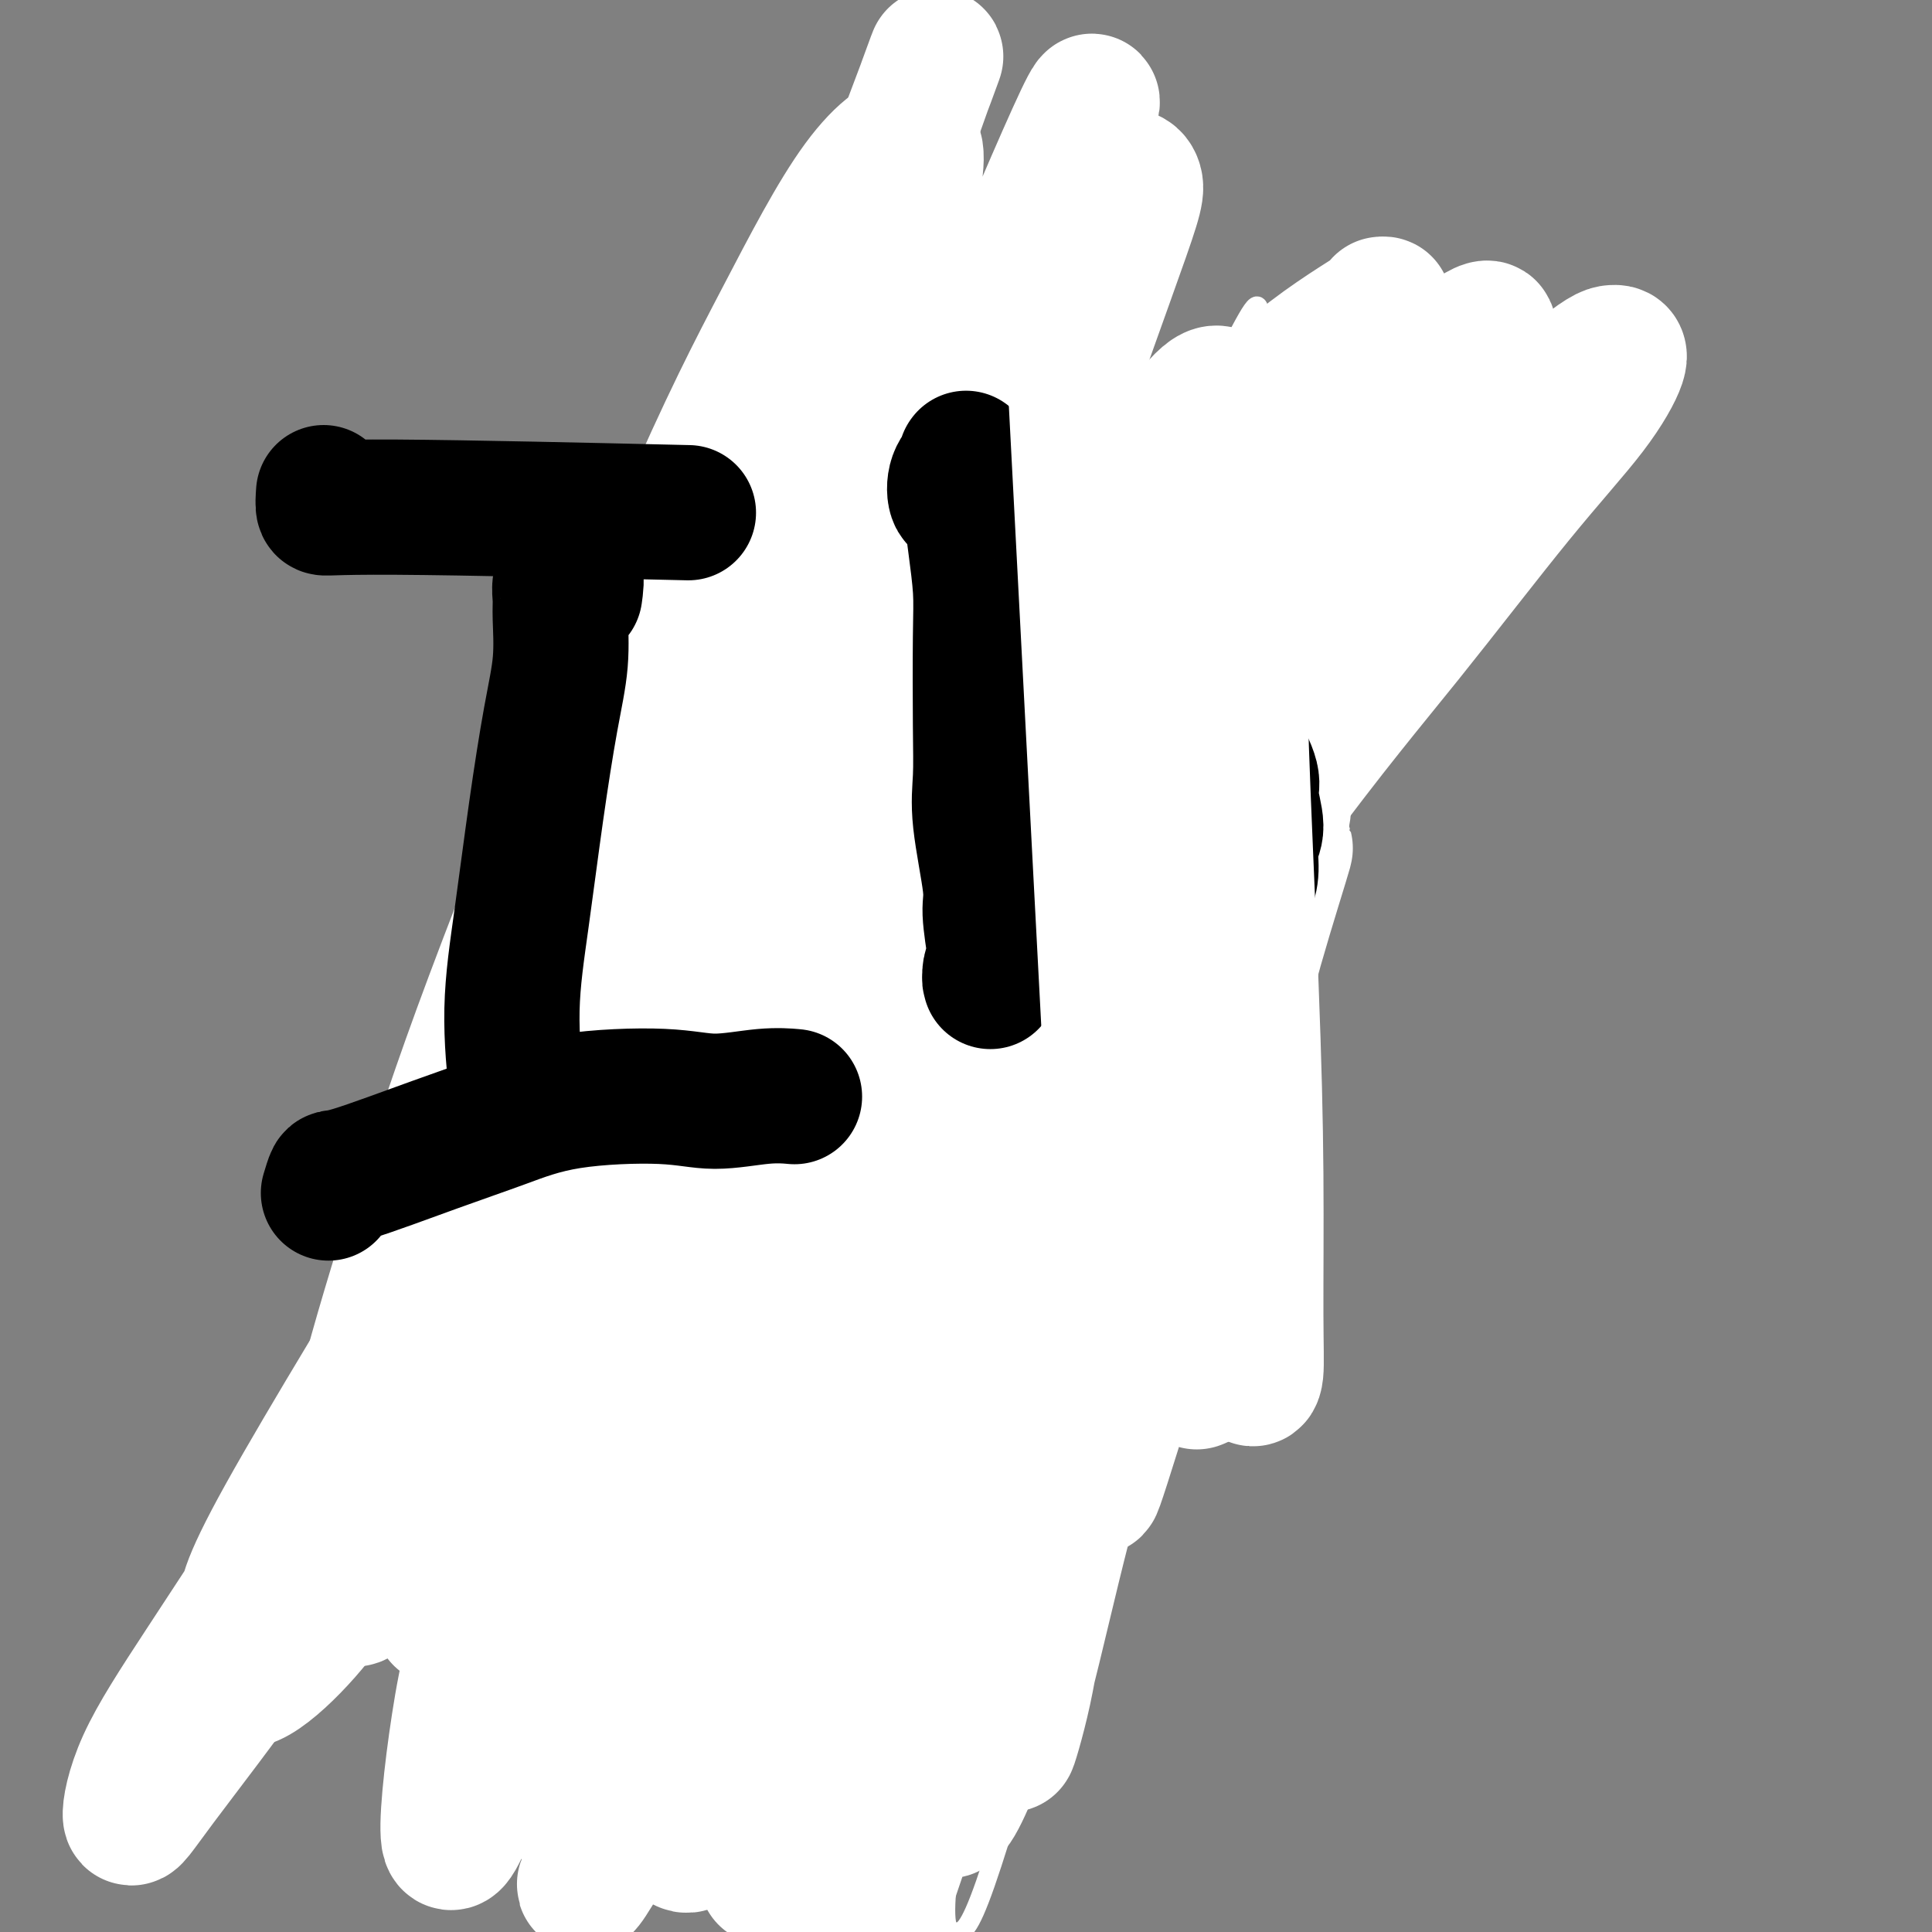 <svg viewBox='0 0 400 400' version='1.1' xmlns='http://www.w3.org/2000/svg' xmlns:xlink='http://www.w3.org/1999/xlink'><rect x="0" y="0" width="400" height="400" fill="#808080" stroke="none"/><g fill='none' stroke='#AD1419' stroke-width='28' stroke-linecap='round' stroke-linejoin='round'><path d='M177,184c0.112,-0.534 0.223,-1.067 0,-1c-0.223,0.067 -0.782,0.736 -1,1c-0.218,0.264 -0.096,0.123 0,0c0.096,-0.123 0.167,-0.227 0,0c-0.167,0.227 -0.573,0.784 -1,1c-0.427,0.216 -0.875,0.089 -2,1c-1.125,0.911 -2.927,2.860 -4,4c-1.073,1.140 -1.416,1.473 -3,3c-1.584,1.527 -4.409,4.250 -6,6c-1.591,1.750 -1.949,2.529 -4,5c-2.051,2.471 -5.795,6.636 -8,9c-2.205,2.364 -2.870,2.929 -4,4c-1.130,1.071 -2.723,2.649 -4,4c-1.277,1.351 -2.236,2.474 -4,4c-1.764,1.526 -4.333,3.453 -6,5c-1.667,1.547 -2.431,2.713 -4,5c-1.569,2.287 -3.941,5.696 -6,8c-2.059,2.304 -3.803,3.504 -5,5c-1.197,1.496 -1.845,3.289 -3,5c-1.155,1.711 -2.815,3.339 -4,5c-1.185,1.661 -1.894,3.356 -3,5c-1.106,1.644 -2.610,3.238 -4,5c-1.390,1.762 -2.665,3.692 -4,6c-1.335,2.308 -2.729,4.994 -4,7c-1.271,2.006 -2.420,3.331 -3,4c-0.580,0.669 -0.592,0.682 -1,1c-0.408,0.318 -1.212,0.941 -2,2c-0.788,1.059 -1.558,2.554 -2,4c-0.442,1.446 -0.555,2.842 -1,4c-0.445,1.158 -1.223,2.079 -2,3'/><path d='M82,299c-5.349,8.279 -2.222,3.476 -1,2c1.222,-1.476 0.538,0.375 0,1c-0.538,0.625 -0.929,0.023 -1,0c-0.071,-0.023 0.177,0.534 0,1c-0.177,0.466 -0.779,0.843 -1,1c-0.221,0.157 -0.059,0.095 0,0c0.059,-0.095 0.016,-0.222 0,0c-0.016,0.222 -0.004,0.791 0,1c0.004,0.209 0.001,0.056 0,0c-0.001,-0.056 0.000,-0.014 0,0c-0.000,0.014 -0.002,-0.000 0,0c0.002,0.000 0.007,0.015 0,0c-0.007,-0.015 -0.025,-0.059 0,0c0.025,0.059 0.092,0.222 0,0c-0.092,-0.222 -0.345,-0.830 0,-1c0.345,-0.170 1.286,0.098 2,0c0.714,-0.098 1.199,-0.561 2,-1c0.801,-0.439 1.917,-0.853 3,-1c1.083,-0.147 2.134,-0.028 3,0c0.866,0.028 1.547,-0.035 3,0c1.453,0.035 3.677,0.168 5,0c1.323,-0.168 1.746,-0.638 3,-1c1.254,-0.362 3.339,-0.618 5,-1c1.661,-0.382 2.896,-0.891 4,-1c1.104,-0.109 2.075,0.183 3,0c0.925,-0.183 1.803,-0.839 3,-1c1.197,-0.161 2.713,0.173 4,0c1.287,-0.173 2.347,-0.854 3,-1c0.653,-0.146 0.901,0.244 2,0c1.099,-0.244 3.050,-1.122 5,-2'/><path d='M129,295c7.962,-1.619 2.865,-1.166 1,-1c-1.865,0.166 -0.500,0.044 0,0c0.500,-0.044 0.133,-0.012 0,0c-0.133,0.012 -0.033,0.002 0,0c0.033,-0.002 -0.001,0.003 0,0c0.001,-0.003 0.038,-0.015 0,0c-0.038,0.015 -0.150,0.057 0,0c0.150,-0.057 0.562,-0.211 1,0c0.438,0.211 0.902,0.789 1,1c0.098,0.211 -0.170,0.057 0,0c0.170,-0.057 0.776,-0.015 1,0c0.224,0.015 0.064,0.004 0,0c-0.064,-0.004 -0.031,-0.001 0,0c0.031,0.001 0.061,0.000 0,0c-0.061,-0.000 -0.212,-0.000 0,0c0.212,0.000 0.789,0.000 1,0c0.211,-0.000 0.057,-0.000 0,0c-0.057,0.000 -0.015,0.000 0,0c0.015,-0.000 0.004,-0.000 0,0c-0.004,0.000 -0.001,0.000 0,0c0.001,-0.000 0.000,-0.000 0,0c-0.000,0.000 -0.000,0.000 0,0c0.000,-0.000 0.000,-0.000 0,0c-0.000,0.000 -0.000,0.000 0,0c0.000,-0.000 0.000,-0.000 0,0c-0.000,0.000 -0.000,0.000 0,0c0.000,-0.000 0.000,-0.000 0,0'/><path d='M134,295c0.776,-0.007 0.218,-0.025 0,0c-0.218,0.025 -0.094,0.092 0,0c0.094,-0.092 0.157,-0.343 0,0c-0.157,0.343 -0.536,1.280 0,0c0.536,-1.280 1.985,-4.778 3,-7c1.015,-2.222 1.597,-3.170 2,-4c0.403,-0.830 0.629,-1.543 1,-2c0.371,-0.457 0.889,-0.658 1,-1c0.111,-0.342 -0.183,-0.824 0,-1c0.183,-0.176 0.843,-0.046 1,0c0.157,0.046 -0.190,0.007 0,0c0.190,-0.007 0.917,0.018 1,0c0.083,-0.018 -0.480,-0.078 0,-1c0.480,-0.922 2.001,-2.704 3,-4c0.999,-1.296 1.475,-2.104 2,-3c0.525,-0.896 1.098,-1.880 2,-3c0.902,-1.120 2.134,-2.378 3,-3c0.866,-0.622 1.365,-0.610 2,-1c0.635,-0.390 1.404,-1.183 2,-2c0.596,-0.817 1.017,-1.659 2,-3c0.983,-1.341 2.528,-3.181 3,-4c0.472,-0.819 -0.128,-0.617 2,-4c2.128,-3.383 6.983,-10.350 10,-14c3.017,-3.650 4.197,-3.983 5,-5c0.803,-1.017 1.229,-2.719 2,-4c0.771,-1.281 1.885,-2.140 3,-3'/><path d='M184,226c7.325,-9.365 4.137,-5.277 5,-6c0.863,-0.723 5.777,-6.257 8,-9c2.223,-2.743 1.753,-2.694 2,-3c0.247,-0.306 1.210,-0.965 2,-2c0.790,-1.035 1.408,-2.444 2,-3c0.592,-0.556 1.158,-0.258 2,-1c0.842,-0.742 1.958,-2.524 3,-4c1.042,-1.476 2.008,-2.646 3,-4c0.992,-1.354 2.009,-2.893 3,-4c0.991,-1.107 1.956,-1.781 3,-3c1.044,-1.219 2.166,-2.984 3,-4c0.834,-1.016 1.378,-1.283 2,-2c0.622,-0.717 1.321,-1.883 2,-3c0.679,-1.117 1.338,-2.186 2,-3c0.662,-0.814 1.328,-1.373 2,-2c0.672,-0.627 1.349,-1.324 2,-2c0.651,-0.676 1.274,-1.333 2,-2c0.726,-0.667 1.555,-1.345 2,-2c0.445,-0.655 0.506,-1.287 1,-2c0.494,-0.713 1.421,-1.508 2,-2c0.579,-0.492 0.809,-0.680 1,-1c0.191,-0.320 0.341,-0.773 1,-1c0.659,-0.227 1.826,-0.228 3,-1c1.174,-0.772 2.356,-2.315 3,-3c0.644,-0.685 0.750,-0.514 1,-1c0.250,-0.486 0.644,-1.631 1,-2c0.356,-0.369 0.673,0.037 1,0c0.327,-0.037 0.663,-0.519 1,-1'/><path d='M249,153c3.575,-3.343 1.011,-0.700 0,0c-1.011,0.700 -0.471,-0.545 0,-1c0.471,-0.455 0.872,-0.122 1,0c0.128,0.122 -0.018,0.033 0,0c0.018,-0.033 0.201,-0.009 0,0c-0.201,0.009 -0.786,0.002 -1,0c-0.214,-0.002 -0.057,-0.001 0,0c0.057,0.001 0.015,0.000 0,0c-0.015,-0.000 -0.004,-0.000 0,0c0.004,0.000 0.001,0.000 0,0c-0.001,-0.000 -0.000,-0.000 0,0c0.000,0.000 0.000,0.000 0,0c-0.000,-0.000 -0.000,-0.000 0,0c0.000,0.000 0.000,0.000 0,0c-0.000,-0.000 -0.000,-0.000 0,0c0.000,0.000 0.000,0.000 0,0c-0.000,-0.000 -0.000,-0.000 0,0c0.000,0.000 0.000,0.000 0,0c-0.000,-0.000 -0.000,-0.000 0,0c0.000,0.000 0.000,0.000 0,0c-0.000,-0.000 -0.000,-0.000 0,0c0.000,0.000 0.000,0.000 0,0'/><path d='M249,152c0.000,-0.155 0.000,-0.041 0,0c0.000,0.041 -0.000,0.011 0,0c0.000,-0.011 0.000,-0.003 0,0c0.000,0.003 -0.000,0.001 0,0c0.000,-0.001 0.000,-0.000 0,0c0.000,0.000 0.000,0.000 0,0c0.000,-0.000 -0.000,-0.000 0,0c0.000,0.000 0.000,-0.000 0,0c0.000,0.000 -0.000,0.000 0,0c0.000,-0.000 0.000,-0.000 0,0c0.000,0.000 0.000,0.000 0,0c-0.000,-0.000 -0.000,-0.001 0,0c0.000,0.001 0.000,0.004 0,0c0.000,-0.004 0.000,-0.015 0,0c-0.000,0.015 0.000,0.057 0,0c-0.000,-0.057 0.000,-0.211 0,0c-0.000,0.211 0.000,0.789 0,1c-0.000,0.211 0.000,0.057 0,0c-0.000,-0.057 0.000,-0.015 0,0c-0.000,0.015 0.000,0.004 0,0c-0.000,-0.004 0.000,-0.001 0,0c0.000,0.001 0.000,0.001 0,0'/><path d='M249,153c-0.001,0.156 -0.004,0.046 0,0c0.004,-0.046 0.015,-0.026 0,0c-0.015,0.026 -0.057,0.060 0,0c0.057,-0.060 0.211,-0.212 0,0c-0.211,0.212 -0.789,0.789 -1,1c-0.211,0.211 -0.057,0.057 0,0c0.057,-0.057 0.015,-0.015 0,0c-0.015,0.015 -0.004,0.004 0,0c0.004,-0.004 0.001,-0.001 0,0c-0.001,0.001 -0.000,0.000 0,0c0.000,-0.000 0.000,-0.000 0,0c-0.000,0.000 -0.000,0.000 0,0c0.000,-0.000 0.000,-0.000 0,0c-0.000,0.000 -0.000,0.000 0,0c0.000,-0.000 0.000,-0.000 0,0c-0.000,0.000 -0.000,0.000 0,0c0.000,-0.000 0.000,-0.000 0,0c-0.000,0.000 -0.000,0.000 0,0c0.000,-0.000 0.000,-0.000 0,0c-0.000,0.000 -0.000,0.000 0,0c0.000,-0.000 0.000,-0.000 0,0c-0.000,0.000 -0.000,0.000 0,0'/><path d='M248,154c-0.138,0.215 0.015,0.254 0,0c-0.015,-0.254 -0.200,-0.800 0,-1c0.200,-0.200 0.786,-0.054 1,0c0.214,0.054 0.057,0.015 0,0c-0.057,-0.015 -0.015,-0.007 0,0c0.015,0.007 0.004,0.013 0,0c-0.004,-0.013 -0.002,-0.044 0,0c0.002,0.044 0.002,0.165 0,0c-0.002,-0.165 -0.007,-0.615 0,-1c0.007,-0.385 0.026,-0.705 0,-1c-0.026,-0.295 -0.098,-0.564 0,-1c0.098,-0.436 0.365,-1.038 1,-2c0.635,-0.962 1.638,-2.283 2,-3c0.362,-0.717 0.082,-0.829 0,-1c-0.082,-0.171 0.033,-0.399 0,-1c-0.033,-0.601 -0.215,-1.573 0,-2c0.215,-0.427 0.829,-0.310 1,-1c0.171,-0.690 -0.099,-2.188 0,-3c0.099,-0.812 0.566,-0.939 1,-2c0.434,-1.061 0.834,-3.058 1,-4c0.166,-0.942 0.097,-0.830 0,-1c-0.097,-0.170 -0.222,-0.623 0,-1c0.222,-0.377 0.791,-0.678 1,-1c0.209,-0.322 0.056,-0.664 0,-1c-0.056,-0.336 -0.016,-0.668 0,-1c0.016,-0.332 0.008,-0.666 0,-1'/><path d='M256,125c1.464,-4.956 1.124,-2.844 1,-2c-0.124,0.844 -0.032,0.422 0,0c0.032,-0.422 0.006,-0.845 0,-1c-0.006,-0.155 0.010,-0.043 0,0c-0.010,0.043 -0.044,0.015 0,0c0.044,-0.015 0.167,-0.019 0,0c-0.167,0.019 -0.625,0.062 -1,0c-0.375,-0.062 -0.667,-0.227 -1,0c-0.333,0.227 -0.708,0.847 -1,1c-0.292,0.153 -0.501,-0.163 -1,0c-0.499,0.163 -1.287,0.803 -2,1c-0.713,0.197 -1.349,-0.049 -2,0c-0.651,0.049 -1.315,0.394 -2,1c-0.685,0.606 -1.391,1.472 -2,2c-0.609,0.528 -1.120,0.718 -2,1c-0.880,0.282 -2.128,0.658 -3,1c-0.872,0.342 -1.368,0.652 -2,1c-0.632,0.348 -1.399,0.734 -2,1c-0.601,0.266 -1.035,0.413 -2,1c-0.965,0.587 -2.461,1.615 -3,2c-0.539,0.385 -0.120,0.128 -2,1c-1.880,0.872 -6.059,2.872 -8,4c-1.941,1.128 -1.644,1.385 -2,2c-0.356,0.615 -1.365,1.589 -3,3c-1.635,1.411 -3.896,3.260 -5,4c-1.104,0.740 -1.052,0.370 -1,0'/><path d='M210,148c-6.070,3.677 -2.747,1.371 -2,1c0.747,-0.371 -1.084,1.195 -2,2c-0.916,0.805 -0.917,0.850 -1,1c-0.083,0.150 -0.248,0.407 -1,1c-0.752,0.593 -2.089,1.524 -3,2c-0.911,0.476 -1.395,0.497 -2,1c-0.605,0.503 -1.332,1.486 -2,2c-0.668,0.514 -1.277,0.558 -2,1c-0.723,0.442 -1.559,1.283 -2,2c-0.441,0.717 -0.485,1.309 -1,2c-0.515,0.691 -1.500,1.480 -2,2c-0.500,0.520 -0.515,0.769 -1,1c-0.485,0.231 -1.439,0.443 -2,1c-0.561,0.557 -0.728,1.459 -1,2c-0.272,0.541 -0.650,0.721 -1,1c-0.350,0.279 -0.671,0.656 -1,1c-0.329,0.344 -0.666,0.655 -1,1c-0.334,0.345 -0.666,0.726 -1,1c-0.334,0.274 -0.669,0.443 -1,1c-0.331,0.557 -0.658,1.502 -1,2c-0.342,0.498 -0.700,0.549 -1,1c-0.300,0.451 -0.541,1.302 -1,2c-0.459,0.698 -1.134,1.242 -2,2c-0.866,0.758 -1.923,1.729 -2,2c-0.077,0.271 0.825,-0.158 -1,2c-1.825,2.158 -6.379,6.902 -10,11c-3.621,4.098 -6.311,7.549 -9,11'/><path d='M154,207c-6.095,7.122 -4.833,4.925 -5,5c-0.167,0.075 -1.761,2.420 -2,3c-0.239,0.580 0.879,-0.606 -2,3c-2.879,3.606 -9.755,12.005 -13,16c-3.245,3.995 -2.858,3.587 -3,4c-0.142,0.413 -0.814,1.645 -3,4c-2.186,2.355 -5.886,5.831 -8,8c-2.114,2.169 -2.643,3.030 -4,5c-1.357,1.970 -3.542,5.047 -5,7c-1.458,1.953 -2.187,2.781 -3,4c-0.813,1.219 -1.709,2.829 -3,5c-1.291,2.171 -2.977,4.905 -4,7c-1.023,2.095 -1.384,3.552 -2,5c-0.616,1.448 -1.486,2.886 -2,4c-0.514,1.114 -0.670,1.904 -1,3c-0.330,1.096 -0.832,2.500 -1,3c-0.168,0.500 -0.001,0.098 0,0c0.001,-0.098 -0.165,0.108 0,0c0.165,-0.108 0.660,-0.529 1,-1c0.340,-0.471 0.524,-0.992 5,-5c4.476,-4.008 13.244,-11.502 18,-15c4.756,-3.498 5.502,-2.999 7,-4c1.498,-1.001 3.749,-3.500 6,-6'/><path d='M130,262c7.918,-6.499 9.213,-7.248 11,-9c1.787,-1.752 4.066,-4.509 6,-7c1.934,-2.491 3.521,-4.716 7,-9c3.479,-4.284 8.848,-10.627 13,-15c4.152,-4.373 7.086,-6.775 10,-10c2.914,-3.225 5.806,-7.273 9,-11c3.194,-3.727 6.689,-7.134 10,-10c3.311,-2.866 6.437,-5.191 9,-7c2.563,-1.809 4.564,-3.100 7,-5c2.436,-1.900 5.307,-4.407 7,-6c1.693,-1.593 2.207,-2.272 3,-3c0.793,-0.728 1.866,-1.506 3,-3c1.134,-1.494 2.328,-3.706 3,-5c0.672,-1.294 0.820,-1.671 1,-2c0.180,-0.329 0.392,-0.610 0,-1c-0.392,-0.390 -1.387,-0.890 -2,-1c-0.613,-0.110 -0.846,0.171 -1,0c-0.154,-0.171 -0.231,-0.793 -1,-1c-0.769,-0.207 -2.230,0.001 -3,0c-0.770,-0.001 -0.850,-0.211 -1,0c-0.150,0.211 -0.370,0.843 -1,1c-0.630,0.157 -1.671,-0.161 -2,0c-0.329,0.161 0.056,0.800 0,1c-0.056,0.200 -0.551,-0.037 -1,0c-0.449,0.037 -0.852,0.350 -1,1c-0.148,0.650 -0.040,1.636 0,2c0.040,0.364 0.011,0.104 0,0c-0.011,-0.104 -0.006,-0.052 0,0'/></g>
<g fill='none' stroke='#FFFFFF' stroke-width='28' stroke-linecap='round' stroke-linejoin='round'><path d='M286,63c0.682,-0.089 1.363,-0.179 -2,2c-3.363,2.179 -10.771,6.625 -18,13c-7.229,6.375 -14.280,14.677 -20,22c-5.720,7.323 -10.108,13.667 -16,22c-5.892,8.333 -13.288,18.655 -21,30c-7.712,11.345 -15.741,23.713 -24,37c-8.259,13.287 -16.748,27.492 -24,40c-7.252,12.508 -13.266,23.318 -21,38c-7.734,14.682 -17.189,33.234 -22,43c-4.811,9.766 -4.980,10.746 -7,15c-2.020,4.254 -5.893,11.783 -2,5c3.893,-6.783 15.552,-27.880 24,-43c8.448,-15.120 13.685,-24.265 21,-36c7.315,-11.735 16.708,-26.059 26,-40c9.292,-13.941 18.484,-27.500 27,-39c8.516,-11.500 16.358,-20.942 28,-34c11.642,-13.058 27.086,-29.734 37,-40c9.914,-10.266 14.299,-14.123 19,-18c4.701,-3.877 9.716,-7.772 13,-10c3.284,-2.228 4.835,-2.787 4,-1c-0.835,1.787 -4.057,5.920 -8,11c-3.943,5.080 -8.608,11.109 -15,19c-6.392,7.891 -14.510,17.646 -23,28c-8.490,10.354 -17.352,21.306 -27,34c-9.648,12.694 -20.083,27.129 -29,39c-8.917,11.871 -16.315,21.178 -27,37c-10.685,15.822 -24.658,38.158 -33,52c-8.342,13.842 -11.054,19.188 -15,27c-3.946,7.812 -9.128,18.089 -11,22c-1.872,3.911 -0.436,1.455 1,-1'/><path d='M121,337c-8.828,15.359 -1.898,3.757 9,-14c10.898,-17.757 25.763,-41.670 37,-59c11.237,-17.330 18.844,-28.076 27,-39c8.156,-10.924 16.860,-22.027 31,-39c14.140,-16.973 33.715,-39.815 46,-54c12.285,-14.185 17.279,-19.712 26,-28c8.721,-8.288 21.168,-19.336 28,-25c6.832,-5.664 8.050,-5.942 9,-6c0.950,-0.058 1.632,0.105 1,2c-0.632,1.895 -2.579,5.521 -6,10c-3.421,4.479 -8.318,9.812 -15,18c-6.682,8.188 -15.151,19.230 -23,29c-7.849,9.770 -15.078,18.268 -29,37c-13.922,18.732 -34.537,47.699 -48,67c-13.463,19.301 -19.776,28.936 -31,47c-11.224,18.064 -27.360,44.557 -37,61c-9.640,16.443 -12.783,22.838 -16,29c-3.217,6.162 -6.509,12.092 -8,15c-1.491,2.908 -1.183,2.792 0,1c1.183,-1.792 3.239,-5.262 7,-12c3.761,-6.738 9.225,-16.746 14,-26c4.775,-9.254 8.860,-17.754 20,-36c11.140,-18.246 29.335,-46.238 39,-62c9.665,-15.762 10.800,-19.295 26,-42c15.200,-22.705 44.466,-64.581 58,-85c13.534,-20.419 11.336,-19.382 12,-22c0.664,-2.618 4.190,-8.891 5,-12c0.810,-3.109 -1.095,-3.055 -3,-3'/><path d='M300,89c-9.229,5.471 -30.801,20.648 -45,32c-14.199,11.352 -21.024,18.879 -29,27c-7.976,8.121 -17.102,16.836 -31,33c-13.898,16.164 -32.567,39.776 -45,56c-12.433,16.224 -18.629,25.060 -25,35c-6.371,9.940 -12.917,20.983 -18,30c-5.083,9.017 -8.705,16.009 -11,21c-2.295,4.991 -3.265,7.983 -4,10c-0.735,2.017 -1.237,3.060 1,0c2.237,-3.060 7.213,-10.221 12,-18c4.787,-7.779 9.384,-16.174 14,-24c4.616,-7.826 9.252,-15.081 17,-29c7.748,-13.919 18.610,-34.501 26,-49c7.390,-14.499 11.309,-22.914 15,-31c3.691,-8.086 7.153,-15.842 12,-26c4.847,-10.158 11.080,-22.719 14,-28c2.920,-5.281 2.529,-3.283 0,0c-2.529,3.283 -7.196,7.852 -12,14c-4.804,6.148 -9.746,13.875 -15,21c-5.254,7.125 -10.820,13.649 -20,27c-9.180,13.351 -21.975,33.527 -31,48c-9.025,14.473 -14.281,23.241 -20,33c-5.719,9.759 -11.901,20.510 -17,29c-5.099,8.490 -9.115,14.720 -12,21c-2.885,6.280 -4.639,12.611 -1,9c3.639,-3.611 12.672,-17.165 19,-27c6.328,-9.835 9.951,-15.953 18,-28c8.049,-12.047 20.525,-30.024 33,-48'/><path d='M145,227c14.823,-21.489 16.880,-23.713 22,-30c5.120,-6.287 13.304,-16.639 20,-25c6.696,-8.361 11.906,-14.731 16,-20c4.094,-5.269 7.072,-9.436 10,-13c2.928,-3.564 5.806,-6.523 3,-5c-2.806,1.523 -11.296,7.530 -21,17c-9.704,9.470 -20.624,22.404 -30,33c-9.376,10.596 -17.209,18.852 -26,29c-8.791,10.148 -18.540,22.186 -28,34c-9.460,11.814 -18.631,23.404 -27,35c-8.369,11.596 -15.935,23.200 -23,34c-7.065,10.800 -13.629,20.797 -19,29c-5.371,8.203 -9.551,14.613 -12,20c-2.449,5.387 -3.169,9.750 -3,11c0.169,1.250 1.228,-0.612 6,-7c4.772,-6.388 13.259,-17.301 20,-27c6.741,-9.699 11.738,-18.184 18,-28c6.262,-9.816 13.791,-20.965 21,-32c7.209,-11.035 14.098,-21.958 21,-32c6.902,-10.042 13.818,-19.202 20,-28c6.182,-8.798 11.630,-17.233 15,-23c3.370,-5.767 4.661,-8.867 9,-16c4.339,-7.133 11.726,-18.301 3,-9c-8.726,9.301 -33.566,39.070 -46,54c-12.434,14.930 -12.463,15.020 -21,29c-8.537,13.980 -25.582,41.852 -34,57c-8.418,15.148 -8.209,17.574 -8,20'/><path d='M51,334c-2.088,5.644 -3.308,9.753 -3,12c0.308,2.247 2.144,2.633 5,1c2.856,-1.633 6.730,-5.286 10,-9c3.270,-3.714 5.934,-7.490 7,-9c1.066,-1.510 0.533,-0.755 0,0'/></g>
<g fill='none' stroke='#4E0000' stroke-width='28' stroke-linecap='round' stroke-linejoin='round'><path d='M171,168c0.089,-0.428 0.177,-0.857 0,-1c-0.177,-0.143 -0.621,-0.001 -1,0c-0.379,0.001 -0.694,-0.138 -1,0c-0.306,0.138 -0.605,0.552 -1,1c-0.395,0.448 -0.888,0.930 -1,1c-0.112,0.070 0.155,-0.272 0,0c-0.155,0.272 -0.734,1.160 -1,2c-0.266,0.840 -0.218,1.633 0,2c0.218,0.367 0.608,0.307 0,3c-0.608,2.693 -2.214,8.140 -3,12c-0.786,3.860 -0.750,6.134 -1,8c-0.250,1.866 -0.784,3.324 -1,5c-0.216,1.676 -0.114,3.571 0,5c0.114,1.429 0.241,2.392 0,4c-0.241,1.608 -0.849,3.861 -1,6c-0.151,2.139 0.156,4.166 0,6c-0.156,1.834 -0.774,3.477 -1,6c-0.226,2.523 -0.059,5.925 0,8c0.059,2.075 0.012,2.822 0,4c-0.012,1.178 0.012,2.787 0,4c-0.012,1.213 -0.060,2.031 0,3c0.060,0.969 0.226,2.088 0,3c-0.226,0.912 -0.845,1.615 -1,3c-0.155,1.385 0.155,3.450 0,5c-0.155,1.550 -0.773,2.586 -1,4c-0.227,1.414 -0.061,3.208 0,5c0.061,1.792 0.016,3.583 0,5c-0.016,1.417 -0.004,2.458 0,4c0.004,1.542 0.001,3.583 0,5c-0.001,1.417 -0.001,2.208 0,3'/><path d='M157,284c-0.619,13.123 -0.166,4.429 0,2c0.166,-2.429 0.044,1.407 0,3c-0.044,1.593 -0.012,0.945 0,1c0.012,0.055 0.003,0.815 0,2c-0.003,1.185 -0.001,2.797 0,4c0.001,1.203 -0.001,1.999 0,4c0.001,2.001 0.004,5.208 0,7c-0.004,1.792 -0.015,2.170 0,3c0.015,0.830 0.056,2.113 0,3c-0.056,0.887 -0.211,1.379 0,2c0.211,0.621 0.787,1.372 1,2c0.213,0.628 0.064,1.132 0,2c-0.064,0.868 -0.041,2.099 0,3c0.041,0.901 0.102,1.471 0,2c-0.102,0.529 -0.368,1.018 0,1c0.368,-0.018 1.368,-0.543 2,-1c0.632,-0.457 0.895,-0.845 1,-1c0.105,-0.155 0.053,-0.078 0,0'/></g>
<g fill='none' stroke='#AD1419' stroke-width='28' stroke-linecap='round' stroke-linejoin='round'><path d='M167,158c1.183,-0.844 2.367,-1.688 2,-2c-0.367,-0.312 -2.284,-0.092 -3,0c-0.716,0.092 -0.230,0.056 0,0c0.230,-0.056 0.202,-0.130 0,0c-0.202,0.130 -0.580,0.465 -1,1c-0.420,0.535 -0.881,1.269 -1,2c-0.119,0.731 0.105,1.457 0,2c-0.105,0.543 -0.538,0.901 -1,2c-0.462,1.099 -0.954,2.940 -1,4c-0.046,1.060 0.354,1.341 0,3c-0.354,1.659 -1.461,4.696 -2,7c-0.539,2.304 -0.508,3.876 -1,6c-0.492,2.124 -1.505,4.801 -2,7c-0.495,2.199 -0.472,3.921 -1,6c-0.528,2.079 -1.607,4.516 -2,6c-0.393,1.484 -0.102,2.017 -1,7c-0.898,4.983 -2.987,14.416 -4,19c-1.013,4.584 -0.950,4.317 -1,7c-0.050,2.683 -0.214,8.315 0,11c0.214,2.685 0.806,2.423 1,3c0.194,0.577 -0.008,1.995 0,3c0.008,1.005 0.227,1.599 0,3c-0.227,1.401 -0.901,3.611 -1,5c-0.099,1.389 0.376,1.958 0,4c-0.376,2.042 -1.604,5.558 -2,8c-0.396,2.442 0.038,3.809 0,5c-0.038,1.191 -0.549,2.205 -1,4c-0.451,1.795 -0.843,4.370 -1,6c-0.157,1.630 -0.078,2.315 0,3'/><path d='M144,290c-1.000,10.893 -1.001,7.125 -1,6c0.001,-1.125 0.004,0.394 0,3c-0.004,2.606 -0.015,6.299 0,8c0.015,1.701 0.056,1.412 0,2c-0.056,0.588 -0.207,2.055 0,3c0.207,0.945 0.774,1.369 1,2c0.226,0.631 0.112,1.469 0,2c-0.112,0.531 -0.222,0.755 0,1c0.222,0.245 0.778,0.510 1,1c0.222,0.490 0.112,1.203 0,2c-0.112,0.797 -0.226,1.678 0,3c0.226,1.322 0.793,3.086 1,4c0.207,0.914 0.055,0.978 0,1c-0.055,0.022 -0.013,0.002 0,0c0.013,-0.002 -0.003,0.014 0,0c0.003,-0.014 0.024,-0.056 0,0c-0.024,0.056 -0.094,0.211 0,0c0.094,-0.211 0.351,-0.789 1,-1c0.649,-0.211 1.690,-0.056 2,0c0.310,0.056 -0.110,0.014 0,0c0.110,-0.014 0.750,-0.001 1,0c0.250,0.001 0.108,-0.010 0,0c-0.108,0.010 -0.183,0.041 0,0c0.183,-0.041 0.624,-0.155 1,0c0.376,0.155 0.688,0.577 1,1'/><path d='M152,328c0.867,0.155 0.035,0.041 0,0c-0.035,-0.041 0.726,-0.011 1,0c0.274,0.011 0.062,0.003 0,0c-0.062,-0.003 0.025,-0.001 0,0c-0.025,0.001 -0.162,-0.001 0,0c0.162,0.001 0.622,0.004 1,0c0.378,-0.004 0.675,-0.015 1,0c0.325,0.015 0.680,0.057 1,0c0.320,-0.057 0.606,-0.211 1,0c0.394,0.211 0.894,0.789 1,1c0.106,0.211 -0.184,0.057 0,0c0.184,-0.057 0.840,-0.016 1,0c0.160,0.016 -0.177,0.008 0,0c0.177,-0.008 0.870,-0.016 1,0c0.130,0.016 -0.301,0.057 0,0c0.301,-0.057 1.334,-0.211 2,0c0.666,0.211 0.964,0.789 1,1c0.036,0.211 -0.191,0.057 0,0c0.191,-0.057 0.798,-0.015 1,0c0.202,0.015 -0.002,0.005 0,0c0.002,-0.005 0.210,-0.005 0,0c-0.210,0.005 -0.838,0.015 1,0c1.838,-0.015 6.142,-0.056 8,0c1.858,0.056 1.269,0.207 2,0c0.731,-0.207 2.780,-0.774 4,-1c1.220,-0.226 1.610,-0.113 2,0'/><path d='M181,329c4.872,0.160 2.551,0.059 2,0c-0.551,-0.059 0.668,-0.076 2,0c1.332,0.076 2.779,0.246 4,0c1.221,-0.246 2.218,-0.907 3,-1c0.782,-0.093 1.350,0.382 3,0c1.650,-0.382 4.381,-1.620 6,-2c1.619,-0.380 2.125,0.098 3,0c0.875,-0.098 2.119,-0.772 3,-1c0.881,-0.228 1.399,-0.008 2,0c0.601,0.008 1.285,-0.194 2,0c0.715,0.194 1.459,0.784 2,1c0.541,0.216 0.877,0.058 1,0c0.123,-0.058 0.033,-0.015 0,0c-0.033,0.015 -0.009,0.004 0,0c0.009,-0.004 0.002,0.000 0,0c-0.002,-0.000 -0.000,-0.005 0,0c0.000,0.005 -0.002,0.021 0,0c0.002,-0.021 0.007,-0.080 0,0c-0.007,0.080 -0.027,0.297 0,0c0.027,-0.297 0.101,-1.108 0,-1c-0.101,0.108 -0.378,1.137 0,-1c0.378,-2.137 1.411,-7.439 2,-10c0.589,-2.561 0.736,-2.382 1,-3c0.264,-0.618 0.647,-2.034 1,-5c0.353,-2.966 0.677,-7.483 1,-12'/><path d='M219,294c0.935,-6.467 0.772,-6.635 1,-8c0.228,-1.365 0.846,-3.926 1,-6c0.154,-2.074 -0.156,-3.661 0,-5c0.156,-1.339 0.778,-2.429 1,-4c0.222,-1.571 0.044,-3.623 0,-5c-0.044,-1.377 0.044,-2.081 0,-4c-0.044,-1.919 -0.222,-5.055 0,-7c0.222,-1.945 0.844,-2.699 1,-4c0.156,-1.301 -0.155,-3.149 0,-5c0.155,-1.851 0.777,-3.704 1,-5c0.223,-1.296 0.046,-2.034 0,-3c-0.046,-0.966 0.040,-2.158 0,-4c-0.040,-1.842 -0.207,-4.333 0,-6c0.207,-1.667 0.787,-2.509 1,-4c0.213,-1.491 0.057,-3.630 0,-5c-0.057,-1.370 -0.016,-1.970 0,-3c0.016,-1.030 0.008,-2.489 0,-4c-0.008,-1.511 -0.017,-3.074 0,-4c0.017,-0.926 0.061,-1.216 0,-2c-0.061,-0.784 -0.227,-2.061 0,-3c0.227,-0.939 0.845,-1.540 1,-2c0.155,-0.460 -0.155,-0.781 0,-3c0.155,-2.219 0.773,-6.338 1,-8c0.227,-1.662 0.061,-0.868 0,-2c-0.061,-1.132 -0.016,-4.189 0,-6c0.016,-1.811 0.005,-2.374 0,-3c-0.005,-0.626 -0.002,-1.313 0,-2'/><path d='M227,177c1.177,-18.481 0.120,-6.184 0,-2c-0.120,4.184 0.696,0.256 1,-2c0.304,-2.256 0.095,-2.839 0,-4c-0.095,-1.161 -0.077,-2.900 0,-4c0.077,-1.100 0.214,-1.563 0,-2c-0.214,-0.437 -0.779,-0.849 -1,-1c-0.221,-0.151 -0.097,-0.039 0,0c0.097,0.039 0.166,0.007 0,0c-0.166,-0.007 -0.569,0.013 -1,0c-0.431,-0.013 -0.892,-0.057 -1,0c-0.108,0.057 0.137,0.215 0,0c-0.137,-0.215 -0.655,-0.805 -1,-1c-0.345,-0.195 -0.518,0.004 -1,0c-0.482,-0.004 -1.273,-0.211 -2,0c-0.727,0.211 -1.390,0.841 -2,1c-0.610,0.159 -1.166,-0.154 -2,0c-0.834,0.154 -1.947,0.774 -3,1c-1.053,0.226 -2.045,0.059 -3,0c-0.955,-0.059 -1.872,-0.008 -3,0c-1.128,0.008 -2.467,-0.026 -4,0c-1.533,0.026 -3.260,0.112 -4,0c-0.740,-0.112 -0.491,-0.422 -4,0c-3.509,0.422 -10.774,1.577 -14,2c-3.226,0.423 -2.411,0.113 -4,0c-1.589,-0.113 -5.582,-0.031 -8,0c-2.418,0.031 -3.262,0.009 -4,0c-0.738,-0.009 -1.369,-0.004 -2,0'/><path d='M164,165c-9.735,0.619 -4.073,0.166 -2,0c2.073,-0.166 0.555,-0.044 0,0c-0.555,0.044 -0.149,0.012 0,0c0.149,-0.012 0.040,-0.003 0,0c-0.040,0.003 -0.011,0.001 0,0c0.011,-0.001 0.003,0.001 0,0c-0.003,-0.001 -0.001,-0.004 0,0c0.001,0.004 -0.001,0.016 0,0c0.001,-0.016 0.003,-0.060 0,0c-0.003,0.060 -0.012,0.225 0,0c0.012,-0.225 0.046,-0.839 0,-1c-0.046,-0.161 -0.172,0.130 0,0c0.172,-0.130 0.641,-0.682 1,-1c0.359,-0.318 0.606,-0.403 1,-1c0.394,-0.597 0.934,-1.705 1,-2c0.066,-0.295 -0.343,0.224 0,0c0.343,-0.224 1.439,-1.192 2,-2c0.561,-0.808 0.589,-1.455 1,-2c0.411,-0.545 1.206,-0.988 2,-2c0.794,-1.012 1.586,-2.594 2,-3c0.414,-0.406 0.450,0.363 2,-2c1.550,-2.363 4.614,-7.857 6,-10c1.386,-2.143 1.093,-0.935 2,-3c0.907,-2.065 3.013,-7.402 4,-10c0.987,-2.598 0.853,-2.457 1,-3c0.147,-0.543 0.573,-1.772 1,-3'/><path d='M188,120c4.001,-7.400 2.003,-3.399 1,-2c-1.003,1.399 -1.012,0.198 0,-2c1.012,-2.198 3.046,-5.391 4,-7c0.954,-1.609 0.829,-1.633 1,-2c0.171,-0.367 0.638,-1.075 1,-2c0.362,-0.925 0.618,-2.065 1,-3c0.382,-0.935 0.891,-1.665 1,-2c0.109,-0.335 -0.182,-0.274 0,-1c0.182,-0.726 0.836,-2.239 1,-3c0.164,-0.761 -0.164,-0.771 0,-1c0.164,-0.229 0.818,-0.678 1,-1c0.182,-0.322 -0.110,-0.516 0,-1c0.110,-0.484 0.622,-1.258 1,-2c0.378,-0.742 0.623,-1.453 1,-2c0.377,-0.547 0.886,-0.930 1,-1c0.114,-0.070 -0.165,0.174 0,0c0.165,-0.174 0.776,-0.765 1,-1c0.224,-0.235 0.060,-0.115 0,0c-0.060,0.115 -0.017,0.226 0,0c0.017,-0.226 0.007,-0.790 0,-1c-0.007,-0.210 -0.012,-0.065 0,0c0.012,0.065 0.042,0.052 0,0c-0.042,-0.052 -0.155,-0.141 0,0c0.155,0.141 0.578,0.512 1,1c0.422,0.488 0.844,1.093 1,1c0.156,-0.093 0.044,-0.884 1,1c0.956,1.884 2.978,6.442 5,11'/><path d='M211,100c1.634,2.756 1.719,3.146 2,4c0.281,0.854 0.757,2.171 1,3c0.243,0.829 0.252,1.169 1,3c0.748,1.831 2.235,5.153 3,7c0.765,1.847 0.807,2.221 1,3c0.193,0.779 0.538,1.965 1,3c0.462,1.035 1.042,1.919 2,4c0.958,2.081 2.294,5.358 3,7c0.706,1.642 0.781,1.647 1,2c0.219,0.353 0.581,1.052 1,2c0.419,0.948 0.896,2.143 1,3c0.104,0.857 -0.164,1.375 0,2c0.164,0.625 0.762,1.359 1,2c0.238,0.641 0.116,1.191 0,2c-0.116,0.809 -0.227,1.877 0,3c0.227,1.123 0.793,2.301 1,3c0.207,0.699 0.055,0.920 0,1c-0.055,0.080 -0.014,0.019 0,0c0.014,-0.019 -0.001,0.005 0,0c0.001,-0.005 0.016,-0.038 0,0c-0.016,0.038 -0.064,0.147 0,0c0.064,-0.147 0.238,-0.550 0,-1c-0.238,-0.450 -0.889,-0.945 -1,-1c-0.111,-0.055 0.316,0.331 0,0c-0.316,-0.331 -1.376,-1.380 -2,-2c-0.624,-0.620 -0.812,-0.810 -1,-1'/><path d='M226,149c-1.054,-1.207 -1.690,-2.225 -2,-3c-0.310,-0.775 -0.296,-1.309 -1,-3c-0.704,-1.691 -2.128,-4.540 -3,-6c-0.872,-1.460 -1.192,-1.531 -2,-3c-0.808,-1.469 -2.104,-4.338 -3,-6c-0.896,-1.662 -1.393,-2.119 -2,-3c-0.607,-0.881 -1.326,-2.187 -2,-3c-0.674,-0.813 -1.304,-1.132 -2,-2c-0.696,-0.868 -1.457,-2.286 -2,-3c-0.543,-0.714 -0.867,-0.724 -1,-1c-0.133,-0.276 -0.073,-0.818 0,-1c0.073,-0.182 0.160,-0.005 0,0c-0.160,0.005 -0.568,-0.161 -1,0c-0.432,0.161 -0.890,0.650 -1,1c-0.110,0.350 0.126,0.561 0,1c-0.126,0.439 -0.614,1.106 -1,2c-0.386,0.894 -0.671,2.015 -1,3c-0.329,0.985 -0.701,1.833 -1,3c-0.299,1.167 -0.525,2.651 -1,5c-0.475,2.349 -1.200,5.561 -2,8c-0.800,2.439 -1.674,4.104 -2,6c-0.326,1.896 -0.104,4.021 -1,8c-0.896,3.979 -2.909,9.812 -4,14c-1.091,4.188 -1.261,6.733 -2,10c-0.739,3.267 -2.047,7.257 -3,11c-0.953,3.743 -1.551,7.238 -2,11c-0.449,3.762 -0.749,7.792 -1,11c-0.251,3.208 -0.452,5.594 -1,11c-0.548,5.406 -1.442,13.830 -2,20c-0.558,6.170 -0.779,10.085 -1,14'/><path d='M179,254c-1.480,12.500 -1.681,10.251 -2,13c-0.319,2.749 -0.755,10.495 -1,13c-0.245,2.505 -0.300,-0.233 0,4c0.300,4.233 0.956,15.435 1,21c0.044,5.565 -0.524,5.491 -1,6c-0.476,0.509 -0.860,1.600 -1,2c-0.140,0.400 -0.038,0.107 0,0c0.038,-0.107 0.010,-0.029 0,0c-0.010,0.029 -0.002,0.010 0,0c0.002,-0.010 -0.003,-0.010 0,0c0.003,0.010 0.015,0.031 0,0c-0.015,-0.031 -0.057,-0.113 0,0c0.057,0.113 0.211,0.423 0,1c-0.211,0.577 -0.789,1.423 -1,2c-0.211,0.577 -0.056,0.886 0,1c0.056,0.114 0.011,0.034 0,0c-0.011,-0.034 0.011,-0.022 0,0c-0.011,0.022 -0.056,0.053 0,0c0.056,-0.053 0.213,-0.189 0,0c-0.213,0.189 -0.795,0.703 -1,1c-0.205,0.297 -0.034,0.379 0,0c0.034,-0.379 -0.068,-1.217 0,0c0.068,1.217 0.305,4.491 0,0c-0.305,-4.491 -1.153,-16.745 -2,-29'/><path d='M171,289c-0.359,-5.638 0.243,-5.734 0,-9c-0.243,-3.266 -1.333,-9.704 -2,-14c-0.667,-4.296 -0.912,-6.451 -1,-8c-0.088,-1.549 -0.021,-2.492 0,-3c0.021,-0.508 -0.006,-0.582 0,-1c0.006,-0.418 0.044,-1.181 0,-2c-0.044,-0.819 -0.170,-1.696 0,-3c0.170,-1.304 0.637,-3.037 1,-5c0.363,-1.963 0.621,-4.158 1,-6c0.379,-1.842 0.878,-3.331 1,-5c0.122,-1.669 -0.133,-3.519 0,-6c0.133,-2.481 0.654,-5.595 1,-8c0.346,-2.405 0.516,-4.102 1,-7c0.484,-2.898 1.281,-6.997 2,-10c0.719,-3.003 1.359,-4.911 2,-7c0.641,-2.089 1.283,-4.359 2,-7c0.717,-2.641 1.507,-5.651 2,-8c0.493,-2.349 0.687,-4.035 1,-6c0.313,-1.965 0.746,-4.207 1,-6c0.254,-1.793 0.330,-3.136 1,-6c0.670,-2.864 1.935,-7.247 3,-10c1.065,-2.753 1.932,-3.875 3,-6c1.068,-2.125 2.339,-5.252 3,-7c0.661,-1.748 0.713,-2.118 1,-2c0.287,0.118 0.808,0.724 1,1c0.192,0.276 0.055,0.222 0,3c-0.055,2.778 -0.027,8.389 0,14'/><path d='M195,155c0.244,4.224 -0.146,6.785 0,12c0.146,5.215 0.828,13.085 1,18c0.172,4.915 -0.164,6.874 0,10c0.164,3.126 0.829,7.420 1,11c0.171,3.580 -0.153,6.447 0,11c0.153,4.553 0.783,10.791 1,15c0.217,4.209 0.019,6.389 0,9c-0.019,2.611 0.139,5.653 0,10c-0.139,4.347 -0.574,9.997 -1,14c-0.426,4.003 -0.842,6.358 -1,9c-0.158,2.642 -0.057,5.571 0,8c0.057,2.429 0.072,4.357 0,6c-0.072,1.643 -0.231,3.002 0,4c0.231,0.998 0.850,1.635 1,2c0.150,0.365 -0.170,0.458 0,1c0.170,0.542 0.829,1.534 1,2c0.171,0.466 -0.146,0.406 0,1c0.146,0.594 0.757,1.841 1,3c0.243,1.159 0.119,2.231 0,3c-0.119,0.769 -0.232,1.234 0,2c0.232,0.766 0.810,1.834 1,2c0.190,0.166 -0.007,-0.569 0,0c0.007,0.569 0.218,2.441 0,0c-0.218,-2.441 -0.866,-9.196 -1,-13c-0.134,-3.804 0.248,-4.658 1,-9c0.752,-4.342 1.876,-12.171 3,-20'/><path d='M203,266c1.253,-13.289 2.885,-25.510 4,-33c1.115,-7.490 1.714,-10.249 2,-13c0.286,-2.751 0.259,-5.495 0,-10c-0.259,-4.505 -0.750,-10.771 -1,-15c-0.250,-4.229 -0.259,-6.420 0,-9c0.259,-2.580 0.787,-5.548 1,-8c0.213,-2.452 0.109,-4.388 0,-6c-0.109,-1.612 -0.225,-2.901 0,-4c0.225,-1.099 0.791,-2.008 1,-3c0.209,-0.992 0.060,-2.066 0,-3c-0.060,-0.934 -0.030,-1.727 0,-3c0.030,-1.273 0.061,-3.026 0,-4c-0.061,-0.974 -0.212,-1.167 0,-2c0.212,-0.833 0.789,-2.304 1,-3c0.211,-0.696 0.056,-0.617 0,-1c-0.056,-0.383 -0.015,-1.227 0,-2c0.015,-0.773 0.002,-1.475 0,-2c-0.002,-0.525 0.006,-0.875 0,-1c-0.006,-0.125 -0.026,-0.027 0,0c0.026,0.027 0.098,-0.018 0,0c-0.098,0.018 -0.367,0.098 0,0c0.367,-0.098 1.368,-0.372 2,-1c0.632,-0.628 0.895,-1.608 1,-2c0.105,-0.392 0.053,-0.196 0,0'/></g>
<g fill='none' stroke='#000000' stroke-width='28' stroke-linecap='round' stroke-linejoin='round'><path d='M125,215c0.112,-0.001 0.224,-0.001 0,0c-0.224,0.001 -0.785,0.004 -1,0c-0.215,-0.004 -0.083,-0.016 0,0c0.083,0.016 0.118,0.060 0,0c-0.118,-0.060 -0.390,-0.224 0,0c0.390,0.224 1.441,0.834 2,1c0.559,0.166 0.624,-0.114 1,0c0.376,0.114 1.061,0.623 2,1c0.939,0.377 2.131,0.623 3,1c0.869,0.377 1.413,0.885 2,1c0.587,0.115 1.216,-0.163 2,0c0.784,0.163 1.722,0.765 3,1c1.278,0.235 2.897,0.101 4,0c1.103,-0.101 1.692,-0.171 3,0c1.308,0.171 3.336,0.582 5,1c1.664,0.418 2.963,0.844 4,1c1.037,0.156 1.812,0.041 3,0c1.188,-0.041 2.790,-0.007 4,0c1.210,0.007 2.026,-0.012 3,0c0.974,0.012 2.104,0.056 3,0c0.896,-0.056 1.559,-0.211 3,0c1.441,0.211 3.660,0.788 5,1c1.340,0.212 1.802,0.060 3,0c1.198,-0.060 3.133,-0.029 4,0c0.867,0.029 0.665,0.057 2,0c1.335,-0.057 4.206,-0.198 6,0c1.794,0.198 2.512,0.733 3,1c0.488,0.267 0.747,0.264 2,0c1.253,-0.264 3.501,-0.790 5,-1c1.499,-0.210 2.250,-0.105 3,0'/><path d='M204,223c7.861,0.138 3.012,-0.016 2,0c-1.012,0.016 1.812,0.201 3,0c1.188,-0.201 0.739,-0.790 1,-1c0.261,-0.210 1.232,-0.041 2,0c0.768,0.041 1.332,-0.045 2,0c0.668,0.045 1.439,0.222 2,0c0.561,-0.222 0.913,-0.844 2,-1c1.087,-0.156 2.910,0.154 4,0c1.090,-0.154 1.448,-0.773 2,-1c0.552,-0.227 1.299,-0.061 2,0c0.701,0.061 1.358,0.017 2,0c0.642,-0.017 1.270,-0.008 2,0c0.730,0.008 1.561,0.016 2,0c0.439,-0.016 0.485,-0.057 1,0c0.515,0.057 1.500,0.211 2,0c0.500,-0.211 0.516,-0.789 1,-1c0.484,-0.211 1.436,-0.057 2,0c0.564,0.057 0.739,0.015 1,0c0.261,-0.015 0.606,-0.004 1,0c0.394,0.004 0.837,0.001 1,0c0.163,-0.001 0.048,-0.000 1,0c0.952,0.000 2.973,0.000 4,0c1.027,-0.000 1.060,-0.000 1,0c-0.060,0.000 -0.212,0.000 0,0c0.212,-0.000 0.788,-0.000 1,0c0.212,0.000 0.061,0.000 0,0c-0.061,-0.000 -0.030,-0.000 0,0'/><path d='M248,219c6.823,-0.619 1.881,-0.166 0,0c-1.881,0.166 -0.700,0.044 0,0c0.700,-0.044 0.920,-0.012 1,0c0.080,0.012 0.022,0.003 0,0c-0.022,-0.003 -0.006,-0.001 0,0c0.006,0.001 0.002,0.000 0,0c-0.002,-0.000 -0.000,-0.000 0,0c0.000,0.000 0.000,0.000 0,0c-0.000,-0.000 -0.000,-0.000 0,0c0.000,0.000 0.000,0.000 0,0c-0.000,-0.000 -0.000,-0.000 0,0c0.000,0.000 0.000,0.000 0,0c-0.000,-0.000 -0.000,-0.000 0,0c0.000,0.000 0.000,0.000 0,0c-0.000,-0.000 -0.000,-0.000 0,0c0.000,0.000 0.000,0.000 0,0c-0.000,-0.000 -0.000,-0.000 0,0c0.000,0.000 0.000,0.000 0,0c-0.000,-0.000 -0.000,-0.000 0,0c0.000,0.000 0.000,0.000 0,0c-0.000,-0.000 -0.000,-0.000 0,0'/><path d='M249,219c0.155,0.000 0.041,0.000 0,0c-0.041,-0.000 -0.011,-0.000 0,0c0.011,0.000 0.003,0.000 0,0c-0.003,-0.000 -0.001,-0.000 0,0c0.001,0.000 0.000,0.000 0,0c-0.000,-0.000 0.000,-0.000 0,0c-0.000,0.000 -0.000,0.001 0,0c0.000,-0.001 0.001,-0.003 0,0c-0.001,0.003 -0.004,0.011 0,0c0.004,-0.011 0.015,-0.041 0,0c-0.015,0.041 -0.057,0.155 0,0c0.057,-0.155 0.211,-0.577 0,-1c-0.211,-0.423 -0.789,-0.845 -1,-1c-0.211,-0.155 -0.057,-0.041 0,0c0.057,0.041 0.015,0.011 0,0c-0.015,-0.011 -0.004,-0.003 0,0c0.004,0.003 0.002,0.002 0,0'/></g>
<g fill='none' stroke='#FFFFFF' stroke-width='28' stroke-linecap='round' stroke-linejoin='round'><path d='M257,189c-0.227,0.630 -0.454,1.259 -1,2c-0.546,0.741 -1.410,1.592 -2,2c-0.590,0.408 -0.904,0.373 -1,1c-0.096,0.627 0.028,1.915 0,3c-0.028,1.085 -0.207,1.965 0,3c0.207,1.035 0.798,2.223 1,5c0.202,2.777 0.013,7.143 0,10c-0.013,2.857 0.150,4.204 0,8c-0.150,3.796 -0.613,10.039 -1,15c-0.387,4.961 -0.700,8.639 -1,13c-0.300,4.361 -0.589,9.403 -1,14c-0.411,4.597 -0.945,8.748 -1,12c-0.055,3.252 0.370,5.606 0,7c-0.370,1.394 -1.534,1.827 -2,2c-0.466,0.173 -0.233,0.087 0,0'/><path d='M120,178c-0.566,0.353 -1.133,0.706 -1,1c0.133,0.294 0.965,0.528 1,2c0.035,1.472 -0.727,4.181 -1,6c-0.273,1.819 -0.058,2.749 0,5c0.058,2.251 -0.040,5.822 0,9c0.040,3.178 0.220,5.962 0,9c-0.220,3.038 -0.838,6.329 -1,10c-0.162,3.671 0.132,7.723 0,12c-0.132,4.277 -0.690,8.779 -1,13c-0.310,4.221 -0.372,8.162 0,11c0.372,2.838 1.177,4.572 2,6c0.823,1.428 1.664,2.551 2,3c0.336,0.449 0.168,0.225 0,0'/></g>
<g fill='none' stroke='#AD1419' stroke-width='28' stroke-linecap='round' stroke-linejoin='round'><path d='M141,192c-0.989,0.806 -1.978,1.613 -2,2c-0.022,0.387 0.922,0.355 1,1c0.078,0.645 -0.710,1.969 -1,3c-0.290,1.031 -0.081,1.770 0,3c0.081,1.230 0.036,2.953 0,4c-0.036,1.047 -0.061,1.420 0,4c0.061,2.580 0.208,7.368 0,11c-0.208,3.632 -0.773,6.110 -1,8c-0.227,1.890 -0.117,3.192 0,6c0.117,2.808 0.242,7.120 0,10c-0.242,2.880 -0.849,4.327 -1,6c-0.151,1.673 0.156,3.573 0,5c-0.156,1.427 -0.774,2.383 -1,3c-0.226,0.617 -0.061,0.896 0,1c0.061,0.104 0.016,0.032 0,0c-0.016,-0.032 -0.004,-0.023 0,0c0.004,0.023 0.000,0.059 0,0c-0.000,-0.059 0.004,-0.212 0,0c-0.004,0.212 -0.015,0.789 0,1c0.015,0.211 0.057,0.057 0,0c-0.057,-0.057 -0.211,-0.018 0,0c0.211,0.018 0.789,0.013 1,0c0.211,-0.013 0.055,-0.036 0,0c-0.055,0.036 -0.009,0.129 0,0c0.009,-0.129 -0.021,-0.482 0,-1c0.021,-0.518 0.091,-1.202 0,-2c-0.091,-0.798 -0.344,-1.709 0,-3c0.344,-1.291 1.285,-2.963 2,-5c0.715,-2.037 1.204,-4.439 2,-7c0.796,-2.561 1.898,-5.280 3,-8'/><path d='M144,234c1.773,-5.243 2.204,-6.351 3,-9c0.796,-2.649 1.957,-6.838 3,-10c1.043,-3.162 1.968,-5.295 3,-8c1.032,-2.705 2.172,-5.980 3,-8c0.828,-2.020 1.343,-2.785 2,-4c0.657,-1.215 1.455,-2.880 2,-4c0.545,-1.120 0.837,-1.696 1,-2c0.163,-0.304 0.196,-0.336 0,0c-0.196,0.336 -0.621,1.041 -1,2c-0.379,0.959 -0.710,2.171 -1,4c-0.290,1.829 -0.537,4.275 -1,6c-0.463,1.725 -1.141,2.730 -2,7c-0.859,4.270 -1.899,11.806 -3,18c-1.101,6.194 -2.264,11.047 -3,16c-0.736,4.953 -1.046,10.007 -1,16c0.046,5.993 0.449,12.927 1,16c0.551,3.073 1.250,2.285 2,2c0.750,-0.285 1.552,-0.069 2,-1c0.448,-0.931 0.542,-3.010 1,-6c0.458,-2.990 1.278,-6.892 2,-11c0.722,-4.108 1.345,-8.424 3,-15c1.655,-6.576 4.341,-15.412 6,-21c1.659,-5.588 2.291,-7.927 3,-11c0.709,-3.073 1.495,-6.881 2,-9c0.505,-2.119 0.727,-2.550 1,-3c0.273,-0.450 0.595,-0.918 1,-1c0.405,-0.082 0.893,0.224 1,1c0.107,0.776 -0.167,2.022 0,4c0.167,1.978 0.776,4.686 1,7c0.224,2.314 0.064,4.232 0,9c-0.064,4.768 -0.032,12.384 0,20'/><path d='M175,239c0.672,8.373 0.851,9.306 1,12c0.149,2.694 0.267,7.150 2,6c1.733,-1.150 5.081,-7.907 7,-13c1.919,-5.093 2.409,-8.522 3,-13c0.591,-4.478 1.281,-10.003 2,-15c0.719,-4.997 1.466,-9.464 2,-13c0.534,-3.536 0.856,-6.139 1,-8c0.144,-1.861 0.110,-2.979 0,-3c-0.110,-0.021 -0.298,1.056 -1,5c-0.702,3.944 -1.920,10.756 -2,17c-0.080,6.244 0.976,11.921 2,17c1.024,5.079 2.014,9.559 3,18c0.986,8.441 1.967,20.843 6,10c4.033,-10.843 11.118,-44.930 13,-62c1.882,-17.070 -1.439,-17.123 -4,-13c-2.561,4.123 -4.361,12.421 -5,20c-0.639,7.579 -0.116,14.440 0,20c0.116,5.560 -0.175,9.820 1,13c1.175,3.180 3.816,5.279 5,6c1.184,0.721 0.910,0.063 1,-1c0.090,-1.063 0.545,-2.532 1,-4'/><path d='M213,238c0.715,-1.719 1.501,-3.518 2,-6c0.499,-2.482 0.709,-5.648 1,-9c0.291,-3.352 0.664,-6.891 1,-10c0.336,-3.109 0.637,-5.789 1,-8c0.363,-2.211 0.788,-3.955 1,-5c0.212,-1.045 0.211,-1.392 0,-1c-0.211,0.392 -0.631,1.524 -1,3c-0.369,1.476 -0.686,3.297 -1,6c-0.314,2.703 -0.625,6.288 -1,10c-0.375,3.712 -0.815,7.552 -1,11c-0.185,3.448 -0.114,6.504 0,9c0.114,2.496 0.273,4.432 1,5c0.727,0.568 2.023,-0.234 3,-2c0.977,-1.766 1.636,-4.497 2,-7c0.364,-2.503 0.434,-4.777 1,-9c0.566,-4.223 1.627,-10.395 2,-14c0.373,-3.605 0.058,-4.642 0,-6c-0.058,-1.358 0.140,-3.035 0,-4c-0.140,-0.965 -0.617,-1.216 -1,-1c-0.383,0.216 -0.672,0.900 -1,2c-0.328,1.100 -0.693,2.617 -1,4c-0.307,1.383 -0.555,2.633 -1,6c-0.445,3.367 -1.088,8.851 0,12c1.088,3.149 3.908,3.963 5,4c1.092,0.037 0.455,-0.704 0,-2c-0.455,-1.296 -0.727,-3.148 -1,-5'/><path d='M224,221c-0.158,-2.001 -0.054,-3.502 0,-4c0.054,-0.498 0.058,0.007 0,0c-0.058,-0.007 -0.177,-0.528 0,1c0.177,1.528 0.650,5.103 1,7c0.350,1.897 0.578,2.117 1,6c0.422,3.883 1.037,11.430 1,15c-0.037,3.570 -0.725,3.163 -1,3c-0.275,-0.163 -0.138,-0.081 0,0'/></g>
<g fill='none' stroke='#000000' stroke-width='28' stroke-linecap='round' stroke-linejoin='round'><path d='M135,206c0.674,-0.415 1.347,-0.830 1,-1c-0.347,-0.170 -1.715,-0.094 -2,0c-0.285,0.094 0.514,0.207 1,0c0.486,-0.207 0.658,-0.735 1,-1c0.342,-0.265 0.852,-0.267 2,0c1.148,0.267 2.933,0.803 4,1c1.067,0.197 1.416,0.054 2,0c0.584,-0.054 1.403,-0.018 3,0c1.597,0.018 3.972,0.018 5,0c1.028,-0.018 0.711,-0.053 3,0c2.289,0.053 7.186,0.193 10,0c2.814,-0.193 3.546,-0.720 5,-1c1.454,-0.280 3.631,-0.314 6,-1c2.369,-0.686 4.931,-2.026 7,-3c2.069,-0.974 3.645,-1.584 5,-2c1.355,-0.416 2.489,-0.640 5,-1c2.511,-0.360 6.398,-0.858 9,-1c2.602,-0.142 3.918,0.071 5,0c1.082,-0.071 1.928,-0.425 4,0c2.072,0.425 5.368,1.631 7,2c1.632,0.369 1.599,-0.097 2,0c0.401,0.097 1.236,0.758 2,1c0.764,0.242 1.459,0.065 2,0c0.541,-0.065 0.930,-0.017 1,0c0.070,0.017 -0.177,0.005 0,0c0.177,-0.005 0.779,-0.001 1,0c0.221,0.001 0.059,0.000 0,0c-0.059,-0.000 -0.017,-0.000 0,0c0.017,0.000 0.008,0.000 0,0'/><path d='M226,199c3.939,0.464 1.788,0.124 1,0c-0.788,-0.124 -0.211,-0.033 0,0c0.211,0.033 0.056,0.009 0,0c-0.056,-0.009 -0.015,-0.002 0,0c0.015,0.002 0.003,-0.000 0,0c-0.003,0.000 0.002,0.003 0,0c-0.002,-0.003 -0.011,-0.012 0,0c0.011,0.012 0.040,0.045 0,0c-0.040,-0.045 -0.151,-0.167 0,0c0.151,0.167 0.562,0.625 1,1c0.438,0.375 0.901,0.669 1,1c0.099,0.331 -0.166,0.701 0,1c0.166,0.299 0.762,0.527 1,1c0.238,0.473 0.116,1.190 0,2c-0.116,0.810 -0.226,1.715 0,3c0.226,1.285 0.788,2.952 1,4c0.212,1.048 0.072,1.477 0,2c-0.072,0.523 -0.077,1.140 0,2c0.077,0.860 0.237,1.962 0,3c-0.237,1.038 -0.872,2.010 -1,2c-0.128,-0.010 0.249,-1.003 0,1c-0.249,2.003 -1.125,7.001 -2,12'/><path d='M228,234c-0.464,4.371 -0.124,4.299 0,5c0.124,0.701 0.033,2.176 0,3c-0.033,0.824 -0.009,0.999 0,1c0.009,0.001 0.002,-0.170 0,0c-0.002,0.170 -0.001,0.683 0,1c0.001,0.317 -0.000,0.438 0,1c0.000,0.562 0.001,1.566 0,2c-0.001,0.434 -0.004,0.298 0,1c0.004,0.702 0.015,2.241 0,3c-0.015,0.759 -0.057,0.739 0,1c0.057,0.261 0.212,0.803 0,1c-0.212,0.197 -0.792,0.050 -1,0c-0.208,-0.050 -0.044,-0.003 0,0c0.044,0.003 -0.031,-0.038 0,0c0.031,0.038 0.167,0.154 0,0c-0.167,-0.154 -0.636,-0.577 -1,-1c-0.364,-0.423 -0.624,-0.845 -1,-1c-0.376,-0.155 -0.868,-0.041 -1,0c-0.132,0.041 0.095,0.010 0,0c-0.095,-0.010 -0.512,0.003 -1,0c-0.488,-0.003 -1.048,-0.021 -2,0c-0.952,0.021 -2.295,0.083 -3,0c-0.705,-0.083 -0.773,-0.309 -5,0c-4.227,0.309 -12.614,1.155 -21,2'/><path d='M192,253c-6.550,0.505 -4.925,0.766 -5,1c-0.075,0.234 -1.851,0.440 -4,1c-2.149,0.560 -4.672,1.475 -7,2c-2.328,0.525 -4.461,0.661 -6,1c-1.539,0.339 -2.486,0.879 -4,1c-1.514,0.121 -3.597,-0.179 -5,0c-1.403,0.179 -2.126,0.836 -3,1c-0.874,0.164 -1.900,-0.166 -3,0c-1.100,0.166 -2.276,0.829 -3,1c-0.724,0.171 -0.996,-0.150 -2,0c-1.004,0.150 -2.740,0.772 -4,1c-1.260,0.228 -2.043,0.061 -3,0c-0.957,-0.061 -2.088,-0.016 -3,0c-0.912,0.016 -1.606,0.004 -2,0c-0.394,-0.004 -0.488,-0.001 -1,0c-0.512,0.001 -1.444,0.000 -2,0c-0.556,-0.000 -0.738,-0.000 -1,0c-0.262,0.000 -0.606,0.000 -1,0c-0.394,-0.000 -0.838,-0.000 -1,0c-0.162,0.000 -0.043,0.000 0,0c0.043,-0.000 0.011,-0.000 0,0c-0.011,0.000 -0.002,0.001 0,0c0.002,-0.001 -0.005,-0.003 0,0c0.005,0.003 0.022,0.011 0,0c-0.022,-0.011 -0.083,-0.041 0,0c0.083,0.041 0.309,0.155 1,-1c0.691,-1.155 1.845,-3.577 3,-6'/><path d='M136,255c0.475,-1.562 0.663,-1.968 1,-3c0.337,-1.032 0.822,-2.691 1,-4c0.178,-1.309 0.047,-2.268 0,-3c-0.047,-0.732 -0.010,-1.237 0,-2c0.010,-0.763 -0.007,-1.782 0,-3c0.007,-1.218 0.039,-2.633 0,-4c-0.039,-1.367 -0.150,-2.687 0,-4c0.150,-1.313 0.561,-2.621 1,-4c0.439,-1.379 0.906,-2.831 1,-4c0.094,-1.169 -0.185,-2.057 0,-3c0.185,-0.943 0.834,-1.941 1,-3c0.166,-1.059 -0.152,-2.179 0,-3c0.152,-0.821 0.773,-1.345 1,-2c0.227,-0.655 0.059,-1.443 0,-2c-0.059,-0.557 -0.011,-0.883 0,-1c0.011,-0.117 -0.016,-0.026 0,0c0.016,0.026 0.074,-0.015 0,0c-0.074,0.015 -0.282,0.085 0,0c0.282,-0.085 1.053,-0.327 2,0c0.947,0.327 2.068,1.222 2,0c-0.068,-1.222 -1.326,-4.560 1,3c2.326,7.560 8.236,26.017 13,29c4.764,2.983 8.382,-9.509 12,-22'/><path d='M172,220c2.323,-4.290 2.131,-4.017 2,-5c-0.131,-0.983 -0.202,-3.224 0,-4c0.202,-0.776 0.676,-0.089 1,3c0.324,3.089 0.496,8.580 1,12c0.504,3.420 1.339,4.768 2,6c0.661,1.232 1.149,2.346 2,3c0.851,0.654 2.066,0.848 3,1c0.934,0.152 1.587,0.263 3,-1c1.413,-1.263 3.587,-3.900 6,-9c2.413,-5.100 5.066,-12.663 6,-16c0.934,-3.337 0.148,-2.449 0,-2c-0.148,0.449 0.343,0.459 0,2c-0.343,1.541 -1.518,4.614 -2,8c-0.482,3.386 -0.271,7.086 0,10c0.271,2.914 0.601,5.041 1,7c0.399,1.959 0.865,3.748 3,3c2.135,-0.748 5.938,-4.033 8,-7c2.062,-2.967 2.381,-5.615 4,-9c1.619,-3.385 4.536,-7.506 6,-12c1.464,-4.494 1.475,-9.359 2,-4c0.525,5.359 1.564,20.943 2,27c0.436,6.057 0.267,2.588 1,-1c0.733,-3.588 2.366,-7.294 4,-11'/><path d='M227,221c0.923,-2.565 0.732,-2.976 1,-4c0.268,-1.024 0.995,-2.660 1,-3c0.005,-0.340 -0.713,0.617 -1,1c-0.287,0.383 -0.144,0.191 0,0'/></g>
<g fill='none' stroke='#AD1419' stroke-width='28' stroke-linecap='round' stroke-linejoin='round'><path d='M202,75c-0.841,0.891 -1.682,1.782 -2,2c-0.318,0.218 -0.112,-0.237 0,-1c0.112,-0.763 0.132,-1.834 0,-2c-0.132,-0.166 -0.414,0.574 -1,1c-0.586,0.426 -1.477,0.540 -2,1c-0.523,0.460 -0.680,1.268 -1,2c-0.320,0.732 -0.803,1.389 -1,2c-0.197,0.611 -0.109,1.178 0,2c0.109,0.822 0.240,1.900 0,3c-0.240,1.100 -0.850,2.221 -1,3c-0.150,0.779 0.160,1.214 0,2c-0.160,0.786 -0.788,1.922 -1,3c-0.212,1.078 -0.006,2.098 0,3c0.006,0.902 -0.187,1.687 -1,3c-0.813,1.313 -2.246,3.153 -3,4c-0.754,0.847 -0.828,0.701 -1,1c-0.172,0.299 -0.441,1.043 -1,2c-0.559,0.957 -1.407,2.129 -2,3c-0.593,0.871 -0.931,1.442 -1,2c-0.069,0.558 0.131,1.101 0,2c-0.131,0.899 -0.595,2.152 -1,3c-0.405,0.848 -0.753,1.290 -1,2c-0.247,0.710 -0.395,1.688 -1,3c-0.605,1.312 -1.667,2.956 -2,4c-0.333,1.044 0.065,1.487 0,2c-0.065,0.513 -0.591,1.097 -1,2c-0.409,0.903 -0.701,2.126 -1,3c-0.299,0.874 -0.606,1.399 -1,2c-0.394,0.601 -0.875,1.277 -1,2c-0.125,0.723 0.107,1.492 0,2c-0.107,0.508 -0.554,0.754 -1,1'/><path d='M174,139c-2.963,6.320 -1.371,2.120 -1,1c0.371,-1.120 -0.478,0.842 -1,2c-0.522,1.158 -0.717,1.514 -1,2c-0.283,0.486 -0.653,1.104 -1,2c-0.347,0.896 -0.670,2.070 -1,3c-0.330,0.930 -0.666,1.616 -1,2c-0.334,0.384 -0.667,0.466 -1,1c-0.333,0.534 -0.668,1.519 -1,2c-0.332,0.481 -0.663,0.459 -1,1c-0.337,0.541 -0.682,1.647 -1,2c-0.318,0.353 -0.610,-0.046 -1,0c-0.390,0.046 -0.878,0.537 -1,1c-0.122,0.463 0.121,0.899 0,1c-0.121,0.101 -0.606,-0.133 -1,0c-0.394,0.133 -0.698,0.632 -1,1c-0.302,0.368 -0.601,0.605 -1,1c-0.399,0.395 -0.896,0.948 -1,1c-0.104,0.052 0.186,-0.397 0,0c-0.186,0.397 -0.849,1.641 -1,2c-0.151,0.359 0.211,-0.166 0,0c-0.211,0.166 -0.995,1.024 -1,1c-0.005,-0.024 0.768,-0.930 0,0c-0.768,0.930 -3.077,3.694 -4,5c-0.923,1.306 -0.462,1.153 0,1'/><path d='M152,171c-3.642,5.356 -1.745,2.745 -1,2c0.745,-0.745 0.340,0.378 0,1c-0.340,0.622 -0.616,0.745 -1,1c-0.384,0.255 -0.876,0.642 -1,1c-0.124,0.358 0.121,0.689 0,1c-0.121,0.311 -0.607,0.604 -1,1c-0.393,0.396 -0.693,0.894 -1,1c-0.307,0.106 -0.622,-0.182 -1,0c-0.378,0.182 -0.819,0.832 -1,1c-0.181,0.168 -0.101,-0.148 0,0c0.101,0.148 0.223,0.758 0,1c-0.223,0.242 -0.793,0.116 -1,0c-0.207,-0.116 -0.053,-0.223 0,0c0.053,0.223 0.004,0.774 0,1c-0.004,0.226 0.038,0.127 0,0c-0.038,-0.127 -0.154,-0.281 0,0c0.154,0.281 0.580,0.999 1,1c0.420,0.001 0.834,-0.714 1,-1c0.166,-0.286 0.083,-0.143 0,0'/><path d='M210,73c-0.391,0.276 -0.781,0.552 -1,1c-0.219,0.448 -0.266,1.066 0,2c0.266,0.934 0.845,2.182 1,3c0.155,0.818 -0.114,1.206 0,2c0.114,0.794 0.612,1.993 1,3c0.388,1.007 0.667,1.820 1,3c0.333,1.180 0.719,2.726 1,4c0.281,1.274 0.457,2.274 1,3c0.543,0.726 1.455,1.177 2,2c0.545,0.823 0.724,2.016 1,3c0.276,0.984 0.648,1.757 1,3c0.352,1.243 0.685,2.956 1,4c0.315,1.044 0.612,1.419 1,3c0.388,1.581 0.867,4.367 1,6c0.133,1.633 -0.080,2.114 0,3c0.080,0.886 0.454,2.175 1,3c0.546,0.825 1.263,1.184 2,2c0.737,0.816 1.494,2.090 2,3c0.506,0.910 0.763,1.455 1,2c0.237,0.545 0.456,1.091 1,2c0.544,0.909 1.414,2.183 2,3c0.586,0.817 0.889,1.178 1,2c0.111,0.822 0.030,2.104 0,3c-0.030,0.896 -0.009,1.404 0,2c0.009,0.596 0.005,1.278 0,2c-0.005,0.722 -0.012,1.482 0,2c0.012,0.518 0.042,0.793 0,1c-0.042,0.207 -0.155,0.345 0,1c0.155,0.655 0.577,1.828 1,3'/><path d='M232,149c0.249,2.821 -0.130,1.872 0,2c0.130,0.128 0.767,1.332 1,2c0.233,0.668 0.061,0.798 0,1c-0.061,0.202 -0.012,0.474 0,1c0.012,0.526 -0.012,1.307 0,2c0.012,0.693 0.060,1.299 0,2c-0.060,0.701 -0.226,1.497 0,2c0.226,0.503 0.846,0.712 1,1c0.154,0.288 -0.156,0.655 0,1c0.156,0.345 0.778,0.670 1,1c0.222,0.330 0.046,0.667 0,1c-0.046,0.333 0.040,0.664 0,1c-0.040,0.336 -0.207,0.679 0,1c0.207,0.321 0.788,0.621 1,1c0.212,0.379 0.057,0.837 0,1c-0.057,0.163 -0.015,0.032 0,0c0.015,-0.032 0.004,0.034 0,0c-0.004,-0.034 -0.000,-0.168 0,0c0.000,0.168 -0.004,0.637 0,1c0.004,0.363 0.015,0.618 0,1c-0.015,0.382 -0.057,0.890 0,1c0.057,0.110 0.212,-0.177 0,0c-0.212,0.177 -0.793,0.820 -1,1c-0.207,0.180 -0.041,-0.102 0,0c0.041,0.102 -0.041,0.587 0,1c0.041,0.413 0.207,0.754 0,1c-0.207,0.246 -0.788,0.396 -1,1c-0.212,0.604 -0.057,1.663 0,2c0.057,0.337 0.016,-0.046 0,0c-0.016,0.046 -0.008,0.523 0,1'/><path d='M234,179c-0.333,1.500 -0.167,0.750 0,0'/></g>
<g fill='none' stroke='#6D6E70' stroke-width='4' stroke-linecap='round' stroke-linejoin='round'><path d='M146,223c1.039,-0.847 2.078,-1.695 2,-2c-0.078,-0.305 -1.274,-0.068 -2,0c-0.726,0.068 -0.983,-0.034 -1,0c-0.017,0.034 0.207,0.205 0,0c-0.207,-0.205 -0.843,-0.787 -1,-1c-0.157,-0.213 0.165,-0.057 0,0c-0.165,0.057 -0.817,0.014 -1,0c-0.183,-0.014 0.103,-0.001 0,0c-0.103,0.001 -0.596,-0.011 -1,0c-0.404,0.011 -0.720,0.043 -1,0c-0.280,-0.043 -0.524,-0.163 -1,0c-0.476,0.163 -1.184,0.607 -2,1c-0.816,0.393 -1.739,0.735 -2,1c-0.261,0.265 0.140,0.452 0,1c-0.140,0.548 -0.822,1.456 -1,2c-0.178,0.544 0.147,0.723 0,1c-0.147,0.277 -0.768,0.653 -1,1c-0.232,0.347 -0.076,0.667 0,1c0.076,0.333 0.073,0.681 0,1c-0.073,0.319 -0.216,0.610 0,1c0.216,0.390 0.790,0.879 1,1c0.210,0.121 0.056,-0.125 0,0c-0.056,0.125 -0.015,0.621 0,1c0.015,0.379 0.004,0.640 0,1c-0.004,0.360 -0.001,0.818 0,1c0.001,0.182 0.000,0.087 0,0c-0.000,-0.087 -0.000,-0.168 0,0c0.000,0.168 0.000,0.584 0,1'/><path d='M135,235c-0.159,1.852 -0.056,0.481 0,0c0.056,-0.481 0.067,-0.072 0,0c-0.067,0.072 -0.210,-0.192 0,0c0.210,0.192 0.775,0.840 1,1c0.225,0.160 0.112,-0.167 0,0c-0.112,0.167 -0.222,0.828 0,1c0.222,0.172 0.778,-0.146 1,0c0.222,0.146 0.112,0.757 0,1c-0.112,0.243 -0.226,0.118 0,0c0.226,-0.118 0.793,-0.228 1,0c0.207,0.228 0.056,0.793 0,1c-0.056,0.207 -0.015,0.055 0,0c0.015,-0.055 0.004,-0.015 0,0c-0.004,0.015 -0.002,0.004 0,0c0.002,-0.004 0.004,-0.001 0,0c-0.004,0.001 -0.015,0.000 0,0c0.015,-0.000 0.056,-0.000 0,0c-0.056,0.000 -0.207,0.000 0,0c0.207,-0.000 0.774,-0.000 1,0c0.226,0.000 0.113,0.000 0,0c-0.113,-0.000 -0.226,-0.000 0,0c0.226,0.000 0.792,0.000 1,0c0.208,-0.000 0.060,-0.000 0,0c-0.060,0.000 -0.031,0.000 0,0c0.031,-0.000 0.064,-0.000 0,0c-0.064,0.000 -0.223,0.000 0,0c0.223,-0.000 0.829,-0.000 1,0c0.171,0.000 -0.094,0.000 0,0c0.094,-0.000 0.547,-0.000 1,0'/><path d='M142,239c1.083,0.619 0.290,0.166 0,0c-0.290,-0.166 -0.077,-0.044 0,0c0.077,0.044 0.020,0.012 0,0c-0.020,-0.012 -0.001,-0.003 0,0c0.001,0.003 -0.014,0.001 0,0c0.014,-0.001 0.057,-0.001 0,0c-0.057,0.001 -0.214,0.003 0,0c0.214,-0.003 0.800,-0.013 1,0c0.200,0.013 0.015,0.047 0,0c-0.015,-0.047 0.140,-0.177 0,0c-0.140,0.177 -0.573,0.661 0,0c0.573,-0.661 2.154,-2.466 3,-3c0.846,-0.534 0.959,0.202 1,1c0.041,0.798 0.012,1.656 0,2c-0.012,0.344 -0.006,0.172 0,0'/><path d='M164,228c-0.032,0.008 -0.064,0.017 0,0c0.064,-0.017 0.223,-0.058 0,0c-0.223,0.058 -0.830,0.216 -1,0c-0.170,-0.216 0.095,-0.805 0,-1c-0.095,-0.195 -0.550,0.004 -1,0c-0.450,-0.004 -0.895,-0.213 -1,0c-0.105,0.213 0.132,0.846 0,1c-0.132,0.154 -0.631,-0.170 -1,0c-0.369,0.170 -0.606,0.834 -1,1c-0.394,0.166 -0.945,-0.168 -1,0c-0.055,0.168 0.384,0.837 0,1c-0.384,0.163 -1.592,-0.181 -2,1c-0.408,1.181 -0.014,3.886 0,5c0.014,1.114 -0.350,0.638 0,1c0.350,0.362 1.413,1.561 2,2c0.587,0.439 0.696,0.118 1,0c0.304,-0.118 0.801,-0.034 1,0c0.199,0.034 0.099,0.017 0,0'/><path d='M160,239c0.798,1.058 0.792,-0.298 1,-1c0.208,-0.702 0.629,-0.752 1,-1c0.371,-0.248 0.692,-0.696 1,-1c0.308,-0.304 0.604,-0.464 1,-1c0.396,-0.536 0.891,-1.448 1,-2c0.109,-0.552 -0.167,-0.743 0,-1c0.167,-0.257 0.777,-0.580 1,-1c0.223,-0.420 0.060,-0.938 0,-1c-0.060,-0.062 -0.016,0.334 0,0c0.016,-0.334 0.004,-1.396 0,-2c-0.004,-0.604 -0.001,-0.750 0,-1c0.001,-0.250 0.000,-0.603 0,-1c-0.000,-0.397 -0.000,-0.838 0,-1c0.000,-0.162 0.000,-0.043 0,0c-0.000,0.043 -0.000,0.012 0,0c0.000,-0.012 0.000,-0.003 0,0c-0.000,0.003 -0.000,0.000 0,0c0.000,-0.000 0.001,0.002 0,0c-0.001,-0.002 -0.002,-0.008 0,0c0.002,0.008 0.007,0.030 0,0c-0.007,-0.030 -0.027,-0.111 0,0c0.027,0.111 0.101,0.414 0,0c-0.101,-0.414 -0.378,-1.544 0,0c0.378,1.544 1.409,5.762 2,8c0.591,2.238 0.740,2.497 1,3c0.260,0.503 0.630,1.252 1,2'/><path d='M170,238c0.635,2.007 0.223,0.524 0,0c-0.223,-0.524 -0.256,-0.088 0,0c0.256,0.088 0.801,-0.172 1,0c0.199,0.172 0.054,0.777 0,1c-0.054,0.223 -0.015,0.064 0,0c0.015,-0.064 0.008,-0.032 0,0'/><path d='M183,223c-0.002,0.113 -0.004,0.226 0,0c0.004,-0.226 0.015,-0.793 0,-1c-0.015,-0.207 -0.057,-0.056 0,0c0.057,0.056 0.211,0.015 0,0c-0.211,-0.015 -0.789,-0.004 -1,0c-0.211,0.004 -0.057,0.001 0,0c0.057,-0.001 0.015,0.001 0,0c-0.015,-0.001 -0.004,-0.004 0,0c0.004,0.004 0.001,0.015 0,0c-0.001,-0.015 -0.000,-0.057 0,0c0.000,0.057 0.000,0.211 0,0c-0.000,-0.211 -0.000,-0.789 0,-1c0.000,-0.211 0.000,-0.057 0,0c-0.000,0.057 0.000,0.015 0,0c-0.000,-0.015 -0.000,-0.004 0,0c0.000,0.004 0.000,0.001 0,0c-0.000,-0.001 -0.000,-0.001 0,0c0.000,0.001 0.001,0.001 0,0c-0.001,-0.001 -0.004,-0.004 0,0c0.004,0.004 0.015,0.014 0,0c-0.015,-0.014 -0.057,-0.053 0,0c0.057,0.053 0.211,0.199 0,1c-0.211,0.801 -0.789,2.256 -1,3c-0.211,0.744 -0.057,0.776 0,1c0.057,0.224 0.015,0.641 0,1c-0.015,0.359 -0.004,0.660 0,1c0.004,0.340 0.001,0.720 0,1c-0.001,0.280 -0.000,0.460 0,1c0.000,0.540 0.000,1.440 0,2c-0.000,0.560 -0.000,0.780 0,1'/><path d='M181,233c-0.083,1.774 0.710,1.208 1,1c0.290,-0.208 0.078,-0.057 0,0c-0.078,0.057 -0.021,0.019 0,0c0.021,-0.019 0.006,-0.019 0,0c-0.006,0.019 -0.001,0.058 0,0c0.001,-0.058 0.000,-0.212 0,0c-0.000,0.212 -0.000,0.789 0,1c0.000,0.211 0.000,0.056 0,0c-0.000,-0.056 -0.000,-0.014 0,0c0.000,0.014 0.000,0.001 0,0c-0.000,-0.001 -0.001,0.011 0,0c0.001,-0.011 0.003,-0.044 0,0c-0.003,0.044 -0.013,0.164 0,0c0.013,-0.164 0.047,-0.613 0,-1c-0.047,-0.387 -0.176,-0.711 0,-1c0.176,-0.289 0.657,-0.541 1,-1c0.343,-0.459 0.546,-1.124 1,-2c0.454,-0.876 1.157,-1.964 1,-2c-0.157,-0.036 -1.176,0.980 0,-1c1.176,-1.980 4.547,-6.956 6,-9c1.453,-2.044 0.986,-1.155 1,-1c0.014,0.155 0.507,-0.422 1,-1'/><path d='M193,216c2.083,-2.630 1.290,-0.706 1,0c-0.290,0.706 -0.079,0.193 0,0c0.079,-0.193 0.025,-0.065 0,0c-0.025,0.065 -0.021,0.069 0,0c0.021,-0.069 0.058,-0.211 0,0c-0.058,0.211 -0.211,0.774 0,1c0.211,0.226 0.788,0.116 1,0c0.212,-0.116 0.061,-0.238 0,0c-0.061,0.238 -0.030,0.836 0,1c0.030,0.164 0.061,-0.107 0,0c-0.061,0.107 -0.212,0.592 0,1c0.212,0.408 0.788,0.739 1,1c0.212,0.261 0.061,0.451 0,1c-0.061,0.549 -0.030,1.457 0,2c0.030,0.543 0.061,0.723 0,1c-0.061,0.277 -0.214,0.653 0,1c0.214,0.347 0.793,0.667 1,1c0.207,0.333 0.041,0.681 0,1c-0.041,0.319 0.041,0.611 0,1c-0.041,0.389 -0.207,0.874 0,1c0.207,0.126 0.788,-0.109 1,0c0.212,0.109 0.057,0.562 0,1c-0.057,0.438 -0.015,0.860 0,1c0.015,0.140 0.004,-0.001 0,0c-0.004,0.001 -0.001,0.143 0,0c0.001,-0.143 0.001,-0.572 0,-1'/><path d='M198,230c0.833,2.333 0.417,1.167 0,0'/></g>
<g fill='none' stroke='#FFFFFF' stroke-width='4' stroke-linecap='round' stroke-linejoin='round'><path d='M229,122c0.971,-1.792 1.943,-3.584 0,4c-1.943,7.584 -6.799,24.543 -9,36c-2.201,11.457 -1.747,17.411 -2,26c-0.253,8.589 -1.212,19.811 -2,32c-0.788,12.189 -1.404,25.343 -3,40c-1.596,14.657 -4.172,30.817 -6,45c-1.828,14.183 -2.909,26.388 -5,42c-2.091,15.612 -5.191,34.629 -6,44c-0.809,9.371 0.673,9.095 2,9c1.327,-0.095 2.498,-0.008 6,-10c3.502,-9.992 9.335,-30.063 14,-47c4.665,-16.937 8.162,-30.738 12,-47c3.838,-16.262 8.015,-34.983 12,-53c3.985,-18.017 7.776,-35.330 11,-52c3.224,-16.670 5.880,-32.696 8,-46c2.120,-13.304 3.705,-23.888 4,-33c0.295,-9.112 -0.699,-16.754 -3,-18c-2.301,-1.246 -5.907,3.904 -10,9c-4.093,5.096 -8.671,10.136 -17,26c-8.329,15.864 -20.407,42.550 -29,64c-8.593,21.450 -13.700,37.662 -19,56c-5.300,18.338 -10.794,38.802 -15,57c-4.206,18.198 -7.123,34.131 -9,47c-1.877,12.869 -2.713,22.674 -3,30c-0.287,7.326 -0.024,12.172 3,9c3.024,-3.172 8.809,-14.364 13,-24c4.191,-9.636 6.789,-17.717 13,-38c6.211,-20.283 16.036,-52.766 23,-77c6.964,-24.234 11.067,-40.217 16,-58c4.933,-17.783 10.695,-37.367 15,-53c4.305,-15.633 7.152,-27.317 10,-39'/><path d='M253,103c10.464,-39.369 4.622,-24.291 4,-24c-0.622,0.291 3.974,-14.205 -4,-5c-7.974,9.205 -28.519,42.111 -40,62c-11.481,19.889 -13.897,26.761 -22,48c-8.103,21.239 -21.893,56.844 -30,80c-8.107,23.156 -10.530,33.864 -13,44c-2.470,10.136 -4.986,19.699 -6,25c-1.014,5.301 -0.525,6.340 1,5c1.525,-1.340 4.084,-5.059 8,-13c3.916,-7.941 9.187,-20.103 14,-32c4.813,-11.897 9.168,-23.528 18,-46c8.832,-22.472 22.142,-55.786 31,-79c8.858,-23.214 13.266,-36.329 20,-52c6.734,-15.671 15.796,-33.898 21,-44c5.204,-10.102 6.549,-12.079 5,-2c-1.549,10.079 -5.994,32.214 -15,63c-9.006,30.786 -22.573,70.225 -28,86c-5.427,15.775 -2.713,7.888 0,0'/></g>
<g fill='none' stroke='#FFFFFF' stroke-width='28' stroke-linecap='round' stroke-linejoin='round'><path d='M216,64c-1.840,1.933 -3.679,3.867 -10,11c-6.321,7.133 -17.122,19.466 -28,41c-10.878,21.534 -21.831,52.269 -29,73c-7.169,20.731 -10.554,31.459 -16,52c-5.446,20.541 -12.952,50.897 -17,70c-4.048,19.103 -4.637,26.953 -5,35c-0.363,8.047 -0.502,16.291 0,21c0.502,4.709 1.643,5.883 4,4c2.357,-1.883 5.931,-6.823 10,-16c4.069,-9.177 8.633,-22.591 13,-36c4.367,-13.409 8.536,-26.814 17,-52c8.464,-25.186 21.222,-62.153 30,-87c8.778,-24.847 13.574,-37.573 21,-58c7.426,-20.427 17.481,-48.555 23,-64c5.519,-15.445 6.501,-18.206 6,-20c-0.501,-1.794 -2.486,-2.619 -6,1c-3.514,3.619 -8.556,11.683 -15,23c-6.444,11.317 -14.288,25.888 -23,43c-8.712,17.112 -18.290,36.765 -27,55c-8.710,18.235 -16.551,35.051 -27,63c-10.449,27.949 -23.504,67.029 -31,91c-7.496,23.971 -9.432,32.831 -11,43c-1.568,10.169 -2.768,21.646 -2,24c0.768,2.354 3.503,-4.417 7,-14c3.497,-9.583 7.754,-21.979 13,-38c5.246,-16.021 11.479,-35.669 19,-57c7.521,-21.331 16.330,-44.346 24,-65c7.670,-20.654 14.200,-38.949 24,-64c9.800,-25.051 22.869,-56.860 30,-75c7.131,-18.140 8.323,-22.611 9,-25c0.677,-2.389 0.838,-2.694 1,-3'/><path d='M220,40c16.761,-47.281 -4.836,5.016 -17,33c-12.164,27.984 -14.893,31.653 -21,45c-6.107,13.347 -15.591,36.371 -24,58c-8.409,21.629 -15.744,41.862 -23,62c-7.256,20.138 -14.433,40.180 -20,57c-5.567,16.820 -9.525,30.419 -13,43c-3.475,12.581 -6.467,24.143 -7,27c-0.533,2.857 1.394,-2.993 3,-9c1.606,-6.007 2.891,-12.171 8,-32c5.109,-19.829 14.043,-53.323 21,-78c6.957,-24.677 11.939,-40.537 18,-59c6.061,-18.463 13.203,-39.530 19,-58c5.797,-18.470 10.250,-34.344 14,-48c3.750,-13.656 6.798,-25.093 9,-34c2.202,-8.907 3.557,-15.285 2,-17c-1.557,-1.715 -6.028,1.231 -11,8c-4.972,6.769 -10.447,17.359 -16,28c-5.553,10.641 -11.186,21.333 -21,44c-9.814,22.667 -23.810,57.308 -33,81c-9.190,23.692 -13.574,36.434 -18,50c-4.426,13.566 -8.894,27.957 -12,39c-3.106,11.043 -4.852,18.738 -6,24c-1.148,5.262 -1.700,8.091 0,7c1.700,-1.091 5.650,-6.101 7,-8c1.350,-1.899 0.100,-0.685 17,-44c16.900,-43.315 51.950,-131.157 87,-219'/><path d='M183,40c18.020,-46.558 11.071,-31.454 -4,14c-15.071,45.454 -38.262,121.256 -52,167c-13.738,45.744 -18.023,61.429 -21,81c-2.977,19.571 -4.646,43.027 -4,51c0.646,7.973 3.608,0.462 6,-3c2.392,-3.462 4.214,-2.876 12,-22c7.786,-19.124 21.536,-57.957 33,-91c11.464,-33.043 20.641,-60.295 28,-81c7.359,-20.705 12.899,-34.864 18,-48c5.101,-13.136 9.763,-25.250 14,-35c4.237,-9.750 8.048,-17.135 9,-18c0.952,-0.865 -0.955,4.790 -4,14c-3.045,9.210 -7.229,21.975 -12,37c-4.771,15.025 -10.128,32.312 -16,52c-5.872,19.688 -12.259,41.779 -18,63c-5.741,21.221 -10.835,41.572 -16,67c-5.165,25.428 -10.400,55.933 -13,73c-2.600,17.067 -2.564,20.698 -1,21c1.564,0.302 4.656,-2.723 9,-12c4.344,-9.277 9.939,-24.805 13,-34c3.061,-9.195 3.589,-12.056 17,-51c13.411,-38.944 39.706,-113.972 66,-189'/><path d='M247,96c9.284,-28.287 -9.007,20.995 -25,69c-15.993,48.005 -29.687,94.732 -38,124c-8.313,29.268 -11.245,41.075 -14,52c-2.755,10.925 -5.334,20.966 -8,32c-2.666,11.034 -5.421,23.061 -1,10c4.421,-13.061 16.018,-51.210 23,-75c6.982,-23.790 9.350,-33.221 17,-58c7.650,-24.779 20.582,-64.907 29,-90c8.418,-25.093 12.322,-35.150 16,-45c3.678,-9.850 7.130,-19.494 9,-25c1.870,-5.506 2.158,-6.875 1,-4c-1.158,2.875 -3.764,9.993 -7,18c-3.236,8.007 -7.103,16.902 -15,40c-7.897,23.098 -19.823,60.398 -28,88c-8.177,27.602 -12.604,45.505 -17,63c-4.396,17.495 -8.760,34.583 -12,52c-3.240,17.417 -5.355,35.165 -6,42c-0.645,6.835 0.178,2.758 2,-3c1.822,-5.758 4.641,-13.197 8,-25c3.359,-11.803 7.259,-27.971 12,-46c4.741,-18.029 10.323,-37.919 16,-58c5.677,-20.081 11.450,-40.352 18,-61c6.550,-20.648 13.879,-41.675 22,-69c8.121,-27.325 17.035,-60.950 7,-22c-10.035,38.950 -39.017,150.475 -68,262'/><path d='M188,367c-12.726,49.518 -10.542,42.313 -3,20c7.542,-22.313 20.440,-59.735 31,-92c10.560,-32.265 18.781,-59.372 25,-80c6.219,-20.628 10.438,-34.775 14,-46c3.562,-11.225 6.469,-19.528 8,-24c1.531,-4.472 1.687,-5.115 0,-1c-1.687,4.115 -5.217,12.986 -9,23c-3.783,10.014 -7.819,21.172 -15,44c-7.181,22.828 -17.505,57.328 -24,80c-6.495,22.672 -9.159,33.518 -12,45c-2.841,11.482 -5.859,23.599 -7,31c-1.141,7.401 -0.404,10.084 2,6c2.404,-4.084 6.474,-14.936 9,-24c2.526,-9.064 3.506,-16.339 12,-42c8.494,-25.661 24.501,-69.708 33,-93c8.499,-23.292 9.490,-25.828 11,-30c1.510,-4.172 3.540,-9.979 3,-8c-0.540,1.979 -3.650,11.743 -6,20c-2.350,8.257 -3.939,15.007 -11,39c-7.061,23.993 -19.593,65.229 -22,72c-2.407,6.771 5.312,-20.923 13,-48c7.688,-27.077 15.344,-53.539 23,-80'/><path d='M263,179c5.548,-21.016 1.417,-9.555 -2,1c-3.417,10.555 -6.120,20.205 -10,33c-3.880,12.795 -8.936,28.736 -14,45c-5.064,16.264 -10.136,32.853 -14,47c-3.864,14.147 -6.520,25.853 -9,36c-2.480,10.147 -4.785,18.737 -5,20c-0.215,1.263 1.660,-4.799 3,-11c1.340,-6.201 2.145,-12.540 6,-32c3.855,-19.460 10.762,-52.041 16,-76c5.238,-23.959 8.808,-39.295 12,-56c3.192,-16.705 6.004,-34.778 8,-50c1.996,-15.222 3.174,-27.593 3,-36c-0.174,-8.407 -1.699,-12.849 -3,-16c-1.301,-3.151 -2.378,-5.011 -9,4c-6.622,9.011 -18.790,28.893 -27,44c-8.210,15.107 -12.463,25.438 -20,45c-7.537,19.562 -18.358,48.354 -25,67c-6.642,18.646 -9.105,27.145 -11,35c-1.895,7.855 -3.221,15.067 -4,19c-0.779,3.933 -1.012,4.588 1,0c2.012,-4.588 6.268,-14.420 7,-17c0.732,-2.580 -2.062,2.092 11,-35c13.062,-37.092 41.978,-115.948 51,-141c9.022,-25.052 -1.851,3.699 -13,40c-11.149,36.301 -22.575,80.150 -34,124'/><path d='M181,269c-8.076,31.461 -4.767,28.112 -3,26c1.767,-2.112 1.990,-2.989 2,-2c0.010,0.989 -0.193,3.842 6,-18c6.193,-21.842 18.784,-68.380 26,-93c7.216,-24.620 9.058,-27.321 12,-34c2.942,-6.679 6.984,-17.337 9,-21c2.016,-3.663 2.004,-0.332 2,1c-0.004,1.332 -0.002,0.666 0,0'/></g>
<g fill='none' stroke='#000000' stroke-width='28' stroke-linecap='round' stroke-linejoin='round'><path d='M119,123c0.235,-1.663 0.469,-3.326 0,-4c-0.469,-0.674 -1.643,-0.358 -2,0c-0.357,0.358 0.102,0.759 0,1c-0.102,0.241 -0.765,0.323 -1,1c-0.235,0.677 -0.044,1.951 0,3c0.044,1.049 -0.060,1.875 0,4c0.060,2.125 0.285,5.549 0,9c-0.285,3.451 -1.079,6.927 -2,12c-0.921,5.073 -1.970,11.741 -3,19c-1.030,7.259 -2.041,15.108 -3,22c-0.959,6.892 -1.865,12.827 -2,19c-0.135,6.173 0.502,12.585 1,16c0.498,3.415 0.857,3.833 1,4c0.143,0.167 0.072,0.084 0,0'/><path d='M67,102c-0.089,1.298 -0.179,2.595 0,3c0.179,0.405 0.625,-0.083 15,0c14.375,0.083 42.679,0.738 54,1c11.321,0.262 5.661,0.131 0,0'/><path d='M68,247c0.392,-1.304 0.785,-2.608 1,-3c0.215,-0.392 0.253,0.128 4,-1c3.747,-1.128 11.204,-3.905 17,-6c5.796,-2.095 9.931,-3.507 14,-5c4.069,-1.493 8.072,-3.065 14,-4c5.928,-0.935 13.782,-1.231 19,-1c5.218,0.231 7.801,0.990 11,1c3.199,0.010 7.015,-0.728 10,-1c2.985,-0.272 5.139,-0.078 6,0c0.861,0.078 0.431,0.039 0,0'/><path d='M200,103c-0.785,0.370 -1.569,0.741 -2,0c-0.431,-0.741 -0.508,-2.592 0,-4c0.508,-1.408 1.600,-2.373 2,-3c0.400,-0.627 0.106,-0.917 0,-1c-0.106,-0.083 -0.025,0.040 0,0c0.025,-0.040 -0.005,-0.244 0,0c0.005,0.244 0.043,0.937 0,2c-0.043,1.063 -0.169,2.495 0,4c0.169,1.505 0.634,3.081 1,5c0.366,1.919 0.635,4.181 1,7c0.365,2.819 0.828,6.195 1,9c0.172,2.805 0.054,5.038 0,10c-0.054,4.962 -0.044,12.654 0,18c0.044,5.346 0.120,8.346 0,11c-0.120,2.654 -0.438,4.962 0,9c0.438,4.038 1.630,9.807 2,13c0.370,3.193 -0.083,3.812 0,6c0.083,2.188 0.702,5.947 1,8c0.298,2.053 0.275,2.401 0,3c-0.275,0.599 -0.803,1.449 -1,2c-0.197,0.551 -0.062,0.801 0,1c0.062,0.199 0.053,0.345 0,0c-0.053,-0.345 -0.149,-1.183 0,-2c0.149,-0.817 0.543,-1.614 1,-3c0.457,-1.386 0.977,-3.362 2,-5c1.023,-1.638 2.547,-2.939 4,-4c1.453,-1.061 2.833,-1.882 4,-3c1.167,-1.118 2.122,-2.532 3,-4c0.878,-1.468 1.679,-2.991 3,-5c1.321,-2.009 3.160,-4.505 5,-7'/><path d='M227,170c3.365,-4.198 2.279,-3.194 3,-4c0.721,-0.806 3.249,-3.422 5,-5c1.751,-1.578 2.723,-2.118 4,-3c1.277,-0.882 2.858,-2.105 4,-3c1.142,-0.895 1.845,-1.463 3,-2c1.155,-0.537 2.763,-1.042 4,-1c1.237,0.042 2.102,0.630 3,1c0.898,0.370 1.830,0.523 3,2c1.170,1.477 2.577,4.278 3,6c0.423,1.722 -0.138,2.365 0,4c0.138,1.635 0.973,4.261 1,6c0.027,1.739 -0.755,2.591 -1,4c-0.245,1.409 0.049,3.375 0,5c-0.049,1.625 -0.439,2.907 -1,4c-0.561,1.093 -1.294,1.996 -2,3c-0.706,1.004 -1.386,2.110 -2,3c-0.614,0.890 -1.160,1.563 -3,2c-1.840,0.437 -4.972,0.639 -7,1c-2.028,0.361 -2.953,0.881 -5,1c-2.047,0.119 -5.218,-0.164 -7,0c-1.782,0.164 -2.176,0.776 -3,1c-0.824,0.224 -2.077,0.060 -3,0c-0.923,-0.060 -1.515,-0.016 -2,0c-0.485,0.016 -0.862,0.004 -1,0c-0.138,-0.004 -0.037,-0.001 0,0c0.037,0.001 0.010,0.000 0,0c-0.010,-0.000 -0.003,-0.000 0,0c0.003,0.000 0.001,0.000 0,0c-0.001,-0.000 -0.000,-0.000 0,0c0.000,0.000 0.000,0.000 0,0c-0.000,-0.000 -0.000,-0.000 0,0'/><path d='M223,195c-4.796,0.774 -1.285,0.207 0,0c1.285,-0.207 0.344,-0.056 0,0c-0.344,0.056 -0.091,0.015 0,0c0.091,-0.015 0.021,-0.004 0,0c-0.021,0.004 0.008,0.001 0,0c-0.008,-0.001 -0.054,-0.000 0,0c0.054,0.000 0.207,0.000 0,0c-0.207,-0.000 -0.773,-0.000 -1,0c-0.227,0.000 -0.113,0.000 0,0'/></g>
<g fill='none' stroke='#FFFFFF' stroke-width='28' stroke-linecap='round' stroke-linejoin='round'><path d='M250,126c-0.151,0.202 -0.303,0.404 -1,0c-0.697,-0.404 -1.940,-1.413 -2,-2c-0.060,-0.587 1.062,-0.752 2,-1c0.938,-0.248 1.691,-0.579 3,2c1.309,2.579 3.174,8.069 4,12c0.826,3.931 0.615,6.304 1,18c0.385,11.696 1.368,32.716 2,49c0.632,16.284 0.913,27.831 1,39c0.087,11.169 -0.022,21.959 0,29c0.022,7.041 0.174,10.331 0,12c-0.174,1.669 -0.673,1.716 -1,1c-0.327,-0.716 -0.481,-2.197 -1,-3c-0.519,-0.803 -1.404,-0.930 -2,-8c-0.596,-7.070 -0.902,-21.083 -1,-31c-0.098,-9.917 0.013,-15.737 0,-29c-0.013,-13.263 -0.151,-33.970 0,-47c0.151,-13.030 0.589,-18.383 1,-24c0.411,-5.617 0.795,-11.499 1,-15c0.205,-3.501 0.231,-4.620 0,-5c-0.231,-0.380 -0.719,-0.022 -1,2c-0.281,2.022 -0.355,5.709 -1,9c-0.645,3.291 -1.861,6.187 -3,15c-1.139,8.813 -2.200,23.543 -3,34c-0.800,10.457 -1.338,16.641 -2,27c-0.662,10.359 -1.446,24.893 -2,33c-0.554,8.107 -0.878,9.785 -1,10c-0.122,0.215 -0.043,-1.035 0,-1c0.043,0.035 0.050,1.356 0,-7c-0.050,-8.356 -0.157,-26.387 0,-39c0.157,-12.613 0.579,-19.806 1,-27'/><path d='M245,179c0.538,-19.302 1.382,-30.557 3,-42c1.618,-11.443 4.009,-23.074 5,-27c0.991,-3.926 0.584,-0.147 0,3c-0.584,3.147 -1.343,5.662 -2,10c-0.657,4.338 -1.213,10.500 -2,18c-0.787,7.500 -1.806,16.339 -3,25c-1.194,8.661 -2.563,17.146 -4,32c-1.437,14.854 -2.943,36.078 -4,48c-1.057,11.922 -1.666,14.542 -2,17c-0.334,2.458 -0.393,4.754 -1,3c-0.607,-1.754 -1.762,-7.559 -2,-13c-0.238,-5.441 0.441,-10.520 1,-17c0.559,-6.480 0.998,-14.363 2,-23c1.002,-8.637 2.567,-18.027 4,-28c1.433,-9.973 2.733,-20.527 4,-30c1.267,-9.473 2.500,-17.863 4,-28c1.500,-10.137 3.266,-22.021 4,-28c0.734,-5.979 0.436,-6.052 0,-6c-0.436,0.052 -1.010,0.228 -3,5c-1.990,4.772 -5.397,14.140 -8,23c-2.603,8.860 -4.401,17.213 -6,24c-1.599,6.787 -2.999,12.006 -4,28c-1.001,15.994 -1.602,42.761 -1,63c0.602,20.239 2.409,33.951 3,37c0.591,3.049 -0.033,-4.564 0,-1c0.033,3.564 0.724,18.304 -1,-14c-1.724,-32.304 -5.862,-111.652 -10,-191'/></g>
</svg>